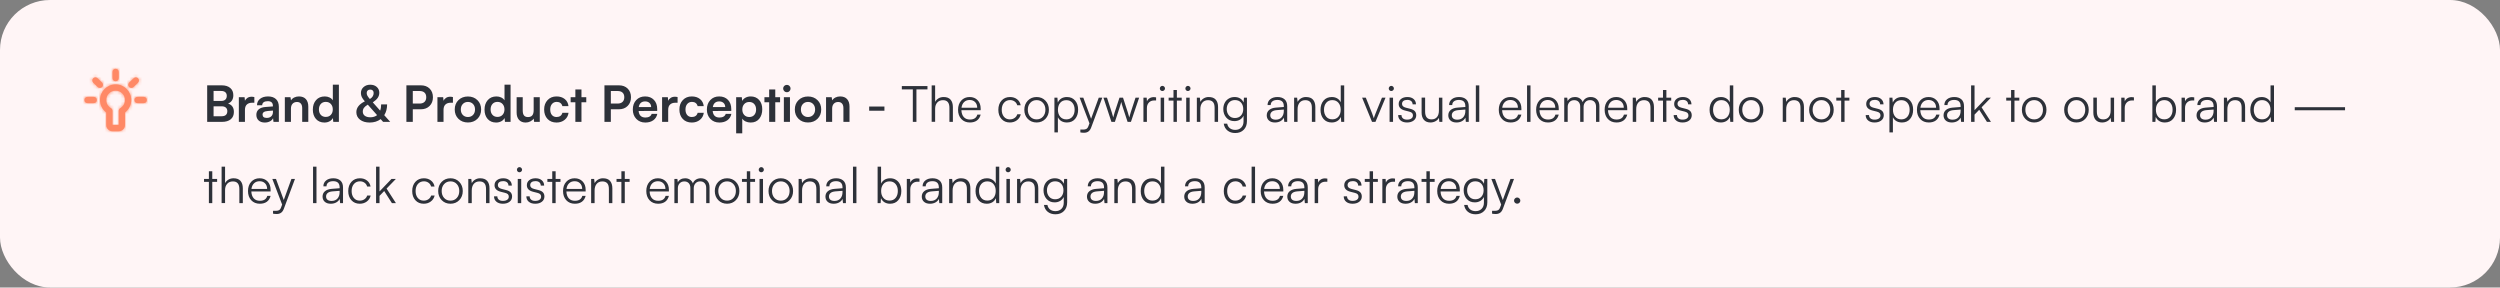 <svg width="800" height="92" viewBox="0 0 800 92" fill="none" xmlns="http://www.w3.org/2000/svg">
<rect x="0" y="0" width="800" height="92" fill="#808080" stroke="none"/>
<rect width="800" height="92" rx="16" fill="#FFF5F6"/>
<path fill-rule="evenodd" clip-rule="evenodd" d="M38 25C38 25.553 37.552 26 37 26C36.448 26 36 25.553 36 25V23C36 22.447 36.448 22 37 22C37.552 22 38 22.447 38 23V25ZM38 35.46C38 35.103 38.191 34.772 38.501 34.593C39.426 34.062 40 33.068 40 32C40 30.346 38.654 29 37 29C35.346 29 34 30.346 34 32C34 33.068 34.574 34.062 35.499 34.593C35.809 34.772 36 35.103 36 35.46V40H38V35.46ZM32 32C32 29.243 34.243 27 37 27C39.757 27 42 29.243 42 32C42 33.579 41.246 35.062 40 35.996V40C40 41.103 39.103 42 38 42H36C34.897 42 34 41.103 34 40V35.996C32.753 35.062 32 33.579 32 32ZM46 31H44C43.447 31 43 31.447 43 32C43 32.553 43.447 33 44 33H46C46.553 33 47 32.553 47 32C47 31.447 46.553 31 46 31ZM28 31H30C30.552 31 31 31.447 31 32C31 32.553 30.552 33 30 33H28C27.448 33 27 32.553 27 32C27 31.447 27.448 31 28 31ZM32.661 26.418L31.222 25.028C30.825 24.645 30.193 24.657 29.808 25.054C29.424 25.45 29.435 26.084 29.832 26.468L31.271 27.857C31.466 28.045 31.716 28.138 31.966 28.138C32.228 28.138 32.489 28.035 32.685 27.832C33.069 27.436 33.058 26.802 32.661 26.418ZM42.779 25.03C43.175 24.647 43.811 24.658 44.192 25.054C44.576 25.45 44.565 26.084 44.168 26.467L42.729 27.857C42.536 28.044 42.285 28.138 42.035 28.138C41.773 28.138 41.511 28.035 41.316 27.832C40.932 27.436 40.943 26.802 41.34 26.419L42.779 25.03Z" fill="#FF8966"/>
<mask id="mask0_5913_16432" style="mask-type:luminance" maskUnits="userSpaceOnUse" x="27" y="22" width="20" height="20">
<path fill-rule="evenodd" clip-rule="evenodd" d="M38 25C38 25.553 37.552 26 37 26C36.448 26 36 25.553 36 25V23C36 22.447 36.448 22 37 22C37.552 22 38 22.447 38 23V25ZM38 35.46C38 35.103 38.191 34.772 38.501 34.593C39.426 34.062 40 33.068 40 32C40 30.346 38.654 29 37 29C35.346 29 34 30.346 34 32C34 33.068 34.574 34.062 35.499 34.593C35.809 34.772 36 35.103 36 35.46V40H38V35.46ZM32 32C32 29.243 34.243 27 37 27C39.757 27 42 29.243 42 32C42 33.579 41.246 35.062 40 35.996V40C40 41.103 39.103 42 38 42H36C34.897 42 34 41.103 34 40V35.996C32.753 35.062 32 33.579 32 32ZM46 31H44C43.447 31 43 31.447 43 32C43 32.553 43.447 33 44 33H46C46.553 33 47 32.553 47 32C47 31.447 46.553 31 46 31ZM28 31H30C30.552 31 31 31.447 31 32C31 32.553 30.552 33 30 33H28C27.448 33 27 32.553 27 32C27 31.447 27.448 31 28 31ZM32.661 26.418L31.222 25.028C30.825 24.645 30.193 24.657 29.808 25.054C29.424 25.45 29.435 26.084 29.832 26.468L31.271 27.857C31.466 28.045 31.716 28.138 31.966 28.138C32.228 28.138 32.489 28.035 32.685 27.832C33.069 27.436 33.058 26.802 32.661 26.418ZM42.779 25.03C43.175 24.647 43.811 24.658 44.192 25.054C44.576 25.45 44.565 26.084 44.168 26.467L42.729 27.857C42.536 28.044 42.285 28.138 42.035 28.138C41.773 28.138 41.511 28.035 41.316 27.832C40.932 27.436 40.943 26.802 41.34 26.419L42.779 25.03Z" fill="white"/>
</mask>
<g mask="url(#mask0_5913_16432)">
<rect x="25" y="20" width="24" height="24" fill="#FF8966"/>
</g>
<path d="M66.297 39V27.305H70.953C72.104 27.305 73.01 27.586 73.672 28.148C74.333 28.706 74.664 29.474 74.664 30.453C74.664 31.776 74.104 32.672 72.984 33.141C74.224 33.542 74.844 34.438 74.844 35.828C74.844 36.828 74.51 37.607 73.844 38.164C73.177 38.721 72.24 39 71.031 39H66.297ZM70.773 29.109H68.344V32.297H70.82C71.378 32.297 71.807 32.156 72.109 31.875C72.417 31.588 72.57 31.185 72.57 30.664C72.57 30.164 72.414 29.781 72.102 29.516C71.794 29.245 71.352 29.109 70.773 29.109ZM70.953 34.023H68.344V37.195H70.953C71.531 37.195 71.974 37.057 72.281 36.781C72.588 36.505 72.742 36.104 72.742 35.578C72.742 35.083 72.586 34.7 72.273 34.43C71.961 34.159 71.521 34.023 70.953 34.023ZM81.391 31.062V32.875H80.672C79.953 32.875 79.391 33.068 78.984 33.453C78.583 33.833 78.383 34.401 78.383 35.156V39H76.43V31.109H78.273L78.383 32.266C78.555 31.865 78.826 31.547 79.195 31.312C79.565 31.073 80.008 30.953 80.523 30.953C80.805 30.953 81.094 30.99 81.391 31.062ZM84.734 39.211C83.901 39.211 83.242 38.987 82.758 38.539C82.273 38.091 82.031 37.492 82.031 36.742C82.031 36.013 82.284 35.43 82.789 34.992C83.299 34.555 84.023 34.302 84.961 34.234L87.328 34.055V33.883C87.328 32.878 86.784 32.375 85.695 32.375C85.122 32.375 84.68 32.49 84.367 32.719C84.06 32.948 83.906 33.271 83.906 33.688H82.242C82.242 32.833 82.565 32.148 83.211 31.633C83.857 31.117 84.716 30.859 85.789 30.859C86.867 30.859 87.711 31.146 88.32 31.719C88.93 32.292 89.234 33.12 89.234 34.203V39H87.516L87.375 37.828C87.208 38.234 86.88 38.568 86.391 38.828C85.901 39.083 85.349 39.211 84.734 39.211ZM85.375 37.734C85.979 37.734 86.458 37.562 86.812 37.219C87.167 36.875 87.344 36.401 87.344 35.797V35.383L85.695 35.516C85.102 35.568 84.672 35.69 84.406 35.883C84.146 36.07 84.016 36.331 84.016 36.664C84.016 37.378 84.469 37.734 85.375 37.734ZM93.102 39H91.148V31.094H92.953L93.117 32.117C93.362 31.721 93.708 31.414 94.156 31.195C94.609 30.971 95.107 30.859 95.648 30.859C96.628 30.859 97.372 31.146 97.883 31.719C98.398 32.292 98.656 33.096 98.656 34.133V39H96.703V34.602C96.703 33.956 96.555 33.466 96.258 33.133C95.966 32.8 95.56 32.633 95.039 32.633C94.44 32.633 93.966 32.823 93.617 33.203C93.273 33.583 93.102 34.096 93.102 34.742V39ZM103.82 39.211C102.685 39.211 101.781 38.831 101.109 38.07C100.443 37.31 100.109 36.312 100.109 35.078C100.109 33.828 100.453 32.812 101.141 32.031C101.828 31.25 102.758 30.859 103.93 30.859C104.482 30.859 104.987 30.969 105.445 31.188C105.909 31.406 106.263 31.711 106.508 32.102V27.094H108.445V39H106.648L106.523 37.766C106.289 38.219 105.93 38.573 105.445 38.828C104.966 39.083 104.424 39.211 103.82 39.211ZM104.25 37.414C104.927 37.414 105.469 37.193 105.875 36.75C106.286 36.307 106.492 35.729 106.492 35.016C106.492 34.302 106.286 33.721 105.875 33.273C105.469 32.825 104.927 32.602 104.25 32.602C103.578 32.602 103.044 32.825 102.648 33.273C102.253 33.721 102.055 34.302 102.055 35.016C102.055 35.729 102.253 36.307 102.648 36.75C103.044 37.193 103.578 37.414 104.25 37.414ZM122.594 39L121.812 38.117C120.849 38.846 119.674 39.211 118.289 39.211C117.018 39.211 115.99 38.906 115.203 38.297C114.422 37.682 114.031 36.883 114.031 35.898C114.031 34.471 114.938 33.318 116.75 32.438C116.292 31.912 115.966 31.448 115.773 31.047C115.586 30.646 115.492 30.224 115.492 29.781C115.492 29.005 115.773 28.367 116.336 27.867C116.904 27.362 117.62 27.109 118.484 27.109C119.339 27.109 120.034 27.349 120.57 27.828C121.107 28.307 121.375 28.927 121.375 29.688C121.375 30.271 121.211 30.807 120.883 31.297C120.555 31.781 120.026 32.268 119.297 32.758L121.648 35.398C121.862 34.831 121.969 34.164 121.969 33.398H123.875C123.875 34.753 123.57 35.906 122.961 36.859L124.867 39H122.594ZM117.344 29.766C117.344 30.052 117.417 30.336 117.562 30.617C117.708 30.893 117.971 31.25 118.352 31.688C119.164 31.208 119.57 30.562 119.57 29.75C119.57 29.406 119.474 29.141 119.281 28.953C119.089 28.76 118.823 28.664 118.484 28.664C118.13 28.664 117.852 28.763 117.648 28.961C117.445 29.154 117.344 29.422 117.344 29.766ZM116.094 35.703C116.094 36.271 116.307 36.719 116.734 37.047C117.167 37.37 117.76 37.531 118.516 37.531C119.375 37.531 120.094 37.302 120.672 36.844L117.695 33.492C117.143 33.805 116.737 34.138 116.477 34.492C116.221 34.846 116.094 35.25 116.094 35.703ZM134.672 34.969H132.094V39H130.047V27.305H134.672C135.844 27.305 136.781 27.654 137.484 28.352C138.188 29.049 138.539 29.974 138.539 31.125C138.539 32.26 138.185 33.185 137.477 33.898C136.768 34.612 135.833 34.969 134.672 34.969ZM134.273 29.125H132.094V33.141H134.234C134.932 33.141 135.466 32.964 135.836 32.609C136.211 32.255 136.398 31.755 136.398 31.109C136.398 30.469 136.214 29.979 135.844 29.641C135.479 29.297 134.956 29.125 134.273 29.125ZM144.938 31.062V32.875H144.219C143.5 32.875 142.938 33.068 142.531 33.453C142.13 33.833 141.93 34.401 141.93 35.156V39H139.977V31.109H141.82L141.93 32.266C142.102 31.865 142.372 31.547 142.742 31.312C143.112 31.073 143.555 30.953 144.07 30.953C144.352 30.953 144.641 30.99 144.938 31.062ZM146.703 38.031C145.911 37.255 145.516 36.255 145.516 35.031C145.516 33.807 145.911 32.81 146.703 32.039C147.495 31.263 148.505 30.875 149.734 30.875C150.964 30.875 151.974 31.263 152.766 32.039C153.562 32.81 153.961 33.807 153.961 35.031C153.961 36.255 153.562 37.255 152.766 38.031C151.974 38.807 150.964 39.195 149.734 39.195C148.505 39.195 147.495 38.807 146.703 38.031ZM148.094 33.289C147.672 33.732 147.461 34.312 147.461 35.031C147.461 35.75 147.672 36.333 148.094 36.781C148.516 37.224 149.062 37.445 149.734 37.445C150.406 37.445 150.953 37.224 151.375 36.781C151.797 36.333 152.008 35.75 152.008 35.031C152.008 34.312 151.797 33.732 151.375 33.289C150.953 32.841 150.406 32.617 149.734 32.617C149.062 32.617 148.516 32.841 148.094 33.289ZM158.758 39.211C157.622 39.211 156.719 38.831 156.047 38.07C155.38 37.31 155.047 36.312 155.047 35.078C155.047 33.828 155.391 32.812 156.078 32.031C156.766 31.25 157.695 30.859 158.867 30.859C159.419 30.859 159.924 30.969 160.383 31.188C160.846 31.406 161.201 31.711 161.445 32.102V27.094H163.383V39H161.586L161.461 37.766C161.227 38.219 160.867 38.573 160.383 38.828C159.904 39.083 159.362 39.211 158.758 39.211ZM159.188 37.414C159.865 37.414 160.406 37.193 160.812 36.75C161.224 36.307 161.43 35.729 161.43 35.016C161.43 34.302 161.224 33.721 160.812 33.273C160.406 32.825 159.865 32.602 159.188 32.602C158.516 32.602 157.982 32.825 157.586 33.273C157.19 33.721 156.992 34.302 156.992 35.016C156.992 35.729 157.19 36.307 157.586 36.75C157.982 37.193 158.516 37.414 159.188 37.414ZM170.773 31.094H172.727V39H170.922L170.773 37.945C170.534 38.32 170.177 38.625 169.703 38.859C169.234 39.094 168.737 39.211 168.211 39.211C167.31 39.211 166.602 38.927 166.086 38.359C165.576 37.786 165.32 37.013 165.32 36.039V31.094H167.273V35.352C167.273 36.086 167.414 36.622 167.695 36.961C167.977 37.294 168.396 37.461 168.953 37.461C169.573 37.461 170.031 37.281 170.328 36.922C170.625 36.557 170.773 35.997 170.773 35.242V31.094ZM174.125 35.031C174.125 33.807 174.49 32.807 175.219 32.031C175.953 31.25 176.904 30.859 178.07 30.859C179.148 30.859 180.031 31.138 180.719 31.695C181.411 32.253 181.81 33.008 181.914 33.961H179.961C179.846 33.518 179.633 33.182 179.32 32.953C179.013 32.719 178.625 32.602 178.156 32.602C177.526 32.602 177.021 32.823 176.641 33.266C176.26 33.703 176.07 34.292 176.07 35.031C176.07 35.776 176.25 36.365 176.609 36.797C176.974 37.229 177.469 37.445 178.094 37.445C178.583 37.445 178.99 37.331 179.312 37.102C179.641 36.867 179.857 36.534 179.961 36.102H181.93C181.81 37.029 181.396 37.779 180.688 38.352C179.984 38.925 179.12 39.211 178.094 39.211C176.896 39.211 175.935 38.831 175.211 38.07C174.487 37.305 174.125 36.292 174.125 35.031ZM186.07 39H184.117V32.727H182.602V31.094H184.117V28.633H186.07V31.094H187.609V32.727H186.07V39ZM198.047 34.969H195.469V39H193.422V27.305H198.047C199.219 27.305 200.156 27.654 200.859 28.352C201.562 29.049 201.914 29.974 201.914 31.125C201.914 32.26 201.56 33.185 200.852 33.898C200.143 34.612 199.208 34.969 198.047 34.969ZM197.648 29.125H195.469V33.141H197.609C198.307 33.141 198.841 32.964 199.211 32.609C199.586 32.255 199.773 31.755 199.773 31.109C199.773 30.469 199.589 29.979 199.219 29.641C198.854 29.297 198.331 29.125 197.648 29.125ZM206.5 39.211C205.323 39.211 204.362 38.823 203.617 38.047C202.872 37.271 202.5 36.271 202.5 35.047C202.5 33.807 202.865 32.8 203.594 32.023C204.323 31.247 205.268 30.859 206.43 30.859C207.612 30.859 208.552 31.227 209.25 31.961C209.953 32.69 210.305 33.672 210.305 34.906V35.492L204.352 35.516C204.492 36.911 205.219 37.609 206.531 37.609C207.062 37.609 207.5 37.508 207.844 37.305C208.188 37.102 208.417 36.812 208.531 36.438H210.336C210.169 37.302 209.745 37.982 209.062 38.477C208.385 38.966 207.531 39.211 206.5 39.211ZM206.445 32.453C205.872 32.453 205.411 32.607 205.062 32.914C204.719 33.221 204.497 33.672 204.398 34.266H208.367C208.367 33.719 208.193 33.281 207.844 32.953C207.495 32.62 207.029 32.453 206.445 32.453ZM216.828 31.062V32.875H216.109C215.391 32.875 214.828 33.068 214.422 33.453C214.021 33.833 213.82 34.401 213.82 35.156V39H211.867V31.109H213.711L213.82 32.266C213.992 31.865 214.263 31.547 214.633 31.312C215.003 31.073 215.445 30.953 215.961 30.953C216.242 30.953 216.531 30.99 216.828 31.062ZM217.406 35.031C217.406 33.807 217.771 32.807 218.5 32.031C219.234 31.25 220.185 30.859 221.352 30.859C222.43 30.859 223.312 31.138 224 31.695C224.693 32.253 225.091 33.008 225.195 33.961H223.242C223.128 33.518 222.914 33.182 222.602 32.953C222.294 32.719 221.906 32.602 221.438 32.602C220.807 32.602 220.302 32.823 219.922 33.266C219.542 33.703 219.352 34.292 219.352 35.031C219.352 35.776 219.531 36.365 219.891 36.797C220.255 37.229 220.75 37.445 221.375 37.445C221.865 37.445 222.271 37.331 222.594 37.102C222.922 36.867 223.138 36.534 223.242 36.102H225.211C225.091 37.029 224.677 37.779 223.969 38.352C223.266 38.925 222.401 39.211 221.375 39.211C220.177 39.211 219.216 38.831 218.492 38.07C217.768 37.305 217.406 36.292 217.406 35.031ZM230.203 39.211C229.026 39.211 228.065 38.823 227.32 38.047C226.576 37.271 226.203 36.271 226.203 35.047C226.203 33.807 226.568 32.8 227.297 32.023C228.026 31.247 228.971 30.859 230.133 30.859C231.315 30.859 232.255 31.227 232.953 31.961C233.656 32.69 234.008 33.672 234.008 34.906V35.492L228.055 35.516C228.195 36.911 228.922 37.609 230.234 37.609C230.766 37.609 231.203 37.508 231.547 37.305C231.891 37.102 232.12 36.812 232.234 36.438H234.039C233.872 37.302 233.448 37.982 232.766 38.477C232.089 38.966 231.234 39.211 230.203 39.211ZM230.148 32.453C229.576 32.453 229.115 32.607 228.766 32.914C228.422 33.221 228.201 33.672 228.102 34.266H232.07C232.07 33.719 231.896 33.281 231.547 32.953C231.198 32.62 230.732 32.453 230.148 32.453ZM235.57 42.664V31.094H237.375L237.508 32.297C237.742 31.844 238.102 31.492 238.586 31.242C239.07 30.987 239.617 30.859 240.227 30.859C241.341 30.859 242.234 31.232 242.906 31.977C243.583 32.721 243.922 33.714 243.922 34.953C243.922 36.214 243.594 37.24 242.938 38.031C242.281 38.818 241.378 39.211 240.227 39.211C239.628 39.211 239.089 39.099 238.609 38.875C238.13 38.651 237.768 38.341 237.523 37.945V42.664H235.57ZM238.148 33.305C237.742 33.753 237.539 34.333 237.539 35.047C237.539 35.76 237.742 36.339 238.148 36.781C238.56 37.224 239.099 37.445 239.766 37.445C240.443 37.445 240.977 37.224 241.367 36.781C241.758 36.339 241.953 35.76 241.953 35.047C241.953 34.328 241.758 33.747 241.367 33.305C240.977 32.857 240.443 32.633 239.766 32.633C239.099 32.633 238.56 32.857 238.148 33.305ZM248.086 39H246.133V32.727H244.617V31.094H246.133V28.633H248.086V31.094H249.625V32.727H248.086V39ZM251.812 29.516C251.479 29.516 251.195 29.401 250.961 29.172C250.727 28.938 250.609 28.656 250.609 28.328C250.609 28 250.724 27.724 250.953 27.5C251.188 27.271 251.474 27.156 251.812 27.156C252.135 27.156 252.409 27.271 252.633 27.5C252.862 27.724 252.977 28 252.977 28.328C252.977 28.656 252.862 28.938 252.633 29.172C252.409 29.401 252.135 29.516 251.812 29.516ZM250.836 39V31.094H252.789V39H250.836ZM255.531 38.031C254.74 37.255 254.344 36.255 254.344 35.031C254.344 33.807 254.74 32.81 255.531 32.039C256.323 31.263 257.333 30.875 258.562 30.875C259.792 30.875 260.802 31.263 261.594 32.039C262.391 32.81 262.789 33.807 262.789 35.031C262.789 36.255 262.391 37.255 261.594 38.031C260.802 38.807 259.792 39.195 258.562 39.195C257.333 39.195 256.323 38.807 255.531 38.031ZM256.922 33.289C256.5 33.732 256.289 34.312 256.289 35.031C256.289 35.75 256.5 36.333 256.922 36.781C257.344 37.224 257.891 37.445 258.562 37.445C259.234 37.445 259.781 37.224 260.203 36.781C260.625 36.333 260.836 35.75 260.836 35.031C260.836 34.312 260.625 33.732 260.203 33.289C259.781 32.841 259.234 32.617 258.562 32.617C257.891 32.617 257.344 32.841 256.922 33.289ZM266.289 39H264.336V31.094H266.141L266.305 32.117C266.549 31.721 266.896 31.414 267.344 31.195C267.797 30.971 268.294 30.859 268.836 30.859C269.815 30.859 270.56 31.146 271.07 31.719C271.586 32.292 271.844 33.096 271.844 34.133V39H269.891V34.602C269.891 33.956 269.742 33.466 269.445 33.133C269.154 32.8 268.747 32.633 268.227 32.633C267.628 32.633 267.154 32.823 266.805 33.203C266.461 33.583 266.289 34.096 266.289 34.742V39ZM278.133 35.43V34.086H283.016V35.43H278.133ZM288.586 28.602V27.547H296.789V28.602H293.258V39H292.102V28.602H288.586ZM299.242 38.984H298.133V27.336H299.242V32.602C299.497 32.122 299.859 31.745 300.328 31.469C300.797 31.188 301.346 31.047 301.977 31.047C302.961 31.047 303.698 31.331 304.188 31.898C304.677 32.466 304.922 33.255 304.922 34.266V39H303.812V34.508C303.812 32.872 303.13 32.055 301.766 32.055C300.969 32.055 300.349 32.312 299.906 32.828C299.464 33.344 299.242 33.992 299.242 34.773V38.984ZM310.367 39.195C309.232 39.195 308.315 38.823 307.617 38.078C306.924 37.328 306.578 36.344 306.578 35.125C306.578 33.917 306.919 32.935 307.602 32.18C308.289 31.424 309.185 31.047 310.289 31.047C311.336 31.047 312.185 31.385 312.836 32.062C313.487 32.74 313.812 33.628 313.812 34.727V35.273H307.648C307.69 36.221 307.948 36.956 308.422 37.477C308.896 37.992 309.549 38.25 310.383 38.25C311.664 38.25 312.453 37.727 312.75 36.68H313.812C313.604 37.497 313.206 38.122 312.617 38.555C312.029 38.982 311.279 39.195 310.367 39.195ZM310.289 31.992C309.57 31.992 308.979 32.214 308.516 32.656C308.057 33.099 307.779 33.703 307.68 34.469H312.703C312.703 33.724 312.482 33.125 312.039 32.672C311.596 32.219 311.013 31.992 310.289 31.992ZM319.469 35.141C319.469 33.922 319.81 32.935 320.492 32.18C321.18 31.424 322.086 31.047 323.211 31.047C324.102 31.047 324.854 31.287 325.469 31.766C326.083 32.245 326.466 32.885 326.617 33.688H325.516C325.375 33.167 325.094 32.76 324.672 32.469C324.255 32.172 323.773 32.023 323.227 32.023C322.435 32.023 321.792 32.305 321.297 32.867C320.802 33.43 320.555 34.182 320.555 35.125C320.555 36.047 320.792 36.792 321.266 37.359C321.74 37.922 322.367 38.203 323.148 38.203C323.721 38.203 324.224 38.055 324.656 37.758C325.089 37.461 325.38 37.065 325.531 36.57H326.648C326.466 37.362 326.057 37.997 325.422 38.477C324.786 38.956 324.029 39.195 323.148 39.195C322.049 39.195 321.161 38.823 320.484 38.078C319.807 37.333 319.469 36.354 319.469 35.141ZM327.781 35.125C327.781 33.943 328.151 32.969 328.891 32.203C329.635 31.432 330.578 31.047 331.719 31.047C332.854 31.047 333.792 31.432 334.531 32.203C335.276 32.969 335.648 33.943 335.648 35.125C335.648 36.302 335.276 37.276 334.531 38.047C333.792 38.812 332.854 39.195 331.719 39.195C330.583 39.195 329.643 38.812 328.898 38.047C328.154 37.276 327.781 36.302 327.781 35.125ZM328.898 35.109C328.898 36.021 329.159 36.766 329.68 37.344C330.206 37.917 330.885 38.203 331.719 38.203C332.542 38.203 333.216 37.917 333.742 37.344C334.268 36.766 334.531 36.021 334.531 35.109C334.531 34.214 334.268 33.479 333.742 32.906C333.216 32.328 332.542 32.039 331.719 32.039C330.891 32.039 330.214 32.328 329.688 32.906C329.161 33.479 328.898 34.214 328.898 35.109ZM337.414 42.375V31.258H338.375L338.492 32.82C338.758 32.232 339.143 31.789 339.648 31.492C340.159 31.195 340.747 31.047 341.414 31.047C342.513 31.047 343.385 31.424 344.031 32.18C344.677 32.93 345 33.901 345 35.094C345 36.297 344.68 37.281 344.039 38.047C343.404 38.812 342.529 39.195 341.414 39.195C340.747 39.195 340.167 39.055 339.672 38.773C339.177 38.487 338.794 38.068 338.523 37.516V42.375H337.414ZM338.539 35.125C338.539 36.031 338.779 36.771 339.258 37.344C339.742 37.917 340.398 38.203 341.227 38.203C342.049 38.203 342.698 37.917 343.172 37.344C343.646 36.771 343.883 36.031 343.883 35.125C343.883 34.214 343.646 33.474 343.172 32.906C342.698 32.339 342.049 32.055 341.227 32.055C340.393 32.055 339.737 32.339 339.258 32.906C338.779 33.474 338.539 34.214 338.539 35.125ZM345.711 42.375V41.461H346.562C346.771 41.461 346.94 41.45 347.07 41.43C347.206 41.414 347.357 41.372 347.523 41.305C347.69 41.242 347.836 41.133 347.961 40.977C348.086 40.825 348.195 40.625 348.289 40.375L348.625 39.461L345.484 31.258H346.656L349.148 38.008L351.602 31.258H352.734L349.188 40.773C348.969 41.372 348.669 41.807 348.289 42.078C347.914 42.349 347.445 42.484 346.883 42.484C346.43 42.484 346.039 42.448 345.711 42.375ZM355.656 39L353.102 31.258H354.234L355.758 35.93C355.898 36.341 356.057 36.896 356.234 37.594C356.292 37.312 356.445 36.758 356.695 35.93L358.234 31.258H359.367L360.891 35.93C361.057 36.425 361.216 36.979 361.367 37.594C361.518 36.969 361.674 36.414 361.836 35.93L363.367 31.258H364.523L361.898 39H360.828L359.227 34.133C359.049 33.607 358.911 33.102 358.812 32.617C358.688 33.086 358.536 33.591 358.359 34.133L356.766 39H355.656ZM369.953 31.156V32.148H369.344C368.635 32.148 368.068 32.372 367.641 32.82C367.219 33.263 367.008 33.852 367.008 34.586V39H365.898V31.258H366.945L367.023 32.453C367.18 32.031 367.451 31.698 367.836 31.453C368.227 31.203 368.69 31.078 369.227 31.078C369.482 31.078 369.724 31.104 369.953 31.156ZM372.547 28.883C372.38 29.044 372.185 29.125 371.961 29.125C371.737 29.125 371.544 29.047 371.383 28.891C371.227 28.729 371.148 28.537 371.148 28.312C371.148 28.088 371.229 27.893 371.391 27.727C371.552 27.56 371.742 27.477 371.961 27.477C372.185 27.477 372.38 27.56 372.547 27.727C372.714 27.893 372.797 28.088 372.797 28.312C372.797 28.531 372.714 28.721 372.547 28.883ZM371.414 39V31.258H372.523V39H371.414ZM376.602 39H375.516V32.188H373.961V31.258H375.516V28.805H376.602V31.258H378.148V32.188H376.602V39ZM380.719 28.883C380.552 29.044 380.357 29.125 380.133 29.125C379.909 29.125 379.716 29.047 379.555 28.891C379.398 28.729 379.32 28.537 379.32 28.312C379.32 28.088 379.401 27.893 379.562 27.727C379.724 27.56 379.914 27.477 380.133 27.477C380.357 27.477 380.552 27.56 380.719 27.727C380.885 27.893 380.969 28.088 380.969 28.312C380.969 28.531 380.885 28.721 380.719 28.883ZM379.586 39V31.258H380.695V39H379.586ZM384.102 39H382.992V31.258H383.953L384.117 32.602C384.372 32.112 384.737 31.732 385.211 31.461C385.685 31.185 386.206 31.047 386.773 31.047C387.799 31.047 388.557 31.331 389.047 31.898C389.536 32.461 389.781 33.25 389.781 34.266V39H388.672V34.508C388.672 33.643 388.492 33.018 388.133 32.633C387.773 32.247 387.255 32.055 386.578 32.055C385.797 32.055 385.188 32.318 384.75 32.844C384.318 33.365 384.102 34.068 384.102 34.953V39ZM391.453 34.906C391.453 34.198 391.594 33.555 391.875 32.977C392.161 32.393 392.583 31.927 393.141 31.578C393.703 31.224 394.352 31.047 395.086 31.047C395.758 31.047 396.341 31.198 396.836 31.5C397.331 31.802 397.701 32.237 397.945 32.805L398.062 31.258H399.023V38.758C399.023 39.909 398.682 40.831 398 41.523C397.318 42.221 396.409 42.57 395.273 42.57C394.279 42.57 393.453 42.305 392.797 41.773C392.146 41.247 391.745 40.516 391.594 39.578H392.703C392.823 40.203 393.109 40.69 393.562 41.039C394.021 41.388 394.596 41.562 395.289 41.562C396.081 41.562 396.719 41.315 397.203 40.82C397.688 40.331 397.93 39.682 397.93 38.875V37.031C397.664 37.578 397.276 38.003 396.766 38.305C396.255 38.607 395.669 38.758 395.008 38.758C393.935 38.758 393.073 38.388 392.422 37.648C391.776 36.909 391.453 35.995 391.453 34.906ZM393.258 32.844C392.789 33.391 392.555 34.073 392.555 34.891C392.555 35.708 392.792 36.393 393.266 36.945C393.74 37.492 394.372 37.766 395.164 37.766C395.987 37.766 396.638 37.5 397.117 36.969C397.596 36.432 397.836 35.74 397.836 34.891C397.836 34.042 397.599 33.352 397.125 32.82C396.656 32.289 396.008 32.023 395.18 32.023C394.372 32.023 393.732 32.297 393.258 32.844ZM407.984 39.195C407.172 39.195 406.531 38.987 406.062 38.57C405.594 38.148 405.359 37.594 405.359 36.906C405.359 36.198 405.615 35.628 406.125 35.195C406.641 34.763 407.352 34.51 408.258 34.438L410.82 34.234V33.977C410.82 32.643 410.135 31.977 408.766 31.977C408.094 31.977 407.568 32.122 407.188 32.414C406.812 32.7 406.625 33.104 406.625 33.625H405.617C405.617 32.844 405.909 32.219 406.492 31.75C407.076 31.281 407.846 31.047 408.805 31.047C409.747 31.047 410.5 31.292 411.062 31.781C411.625 32.271 411.906 33.008 411.906 33.992V39H410.977L410.836 37.641C410.596 38.13 410.224 38.513 409.719 38.789C409.219 39.06 408.641 39.195 407.984 39.195ZM408.242 38.297C409.049 38.297 409.68 38.042 410.133 37.531C410.591 37.016 410.82 36.331 410.82 35.477V35.062L408.531 35.242C407.833 35.305 407.318 35.479 406.984 35.766C406.651 36.052 406.484 36.422 406.484 36.875C406.484 37.339 406.641 37.693 406.953 37.938C407.271 38.177 407.701 38.297 408.242 38.297ZM415.227 39H414.117V31.258H415.078L415.242 32.602C415.497 32.112 415.862 31.732 416.336 31.461C416.81 31.185 417.331 31.047 417.898 31.047C418.924 31.047 419.682 31.331 420.172 31.898C420.661 32.461 420.906 33.25 420.906 34.266V39H419.797V34.508C419.797 33.643 419.617 33.018 419.258 32.633C418.898 32.247 418.38 32.055 417.703 32.055C416.922 32.055 416.312 32.318 415.875 32.844C415.443 33.365 415.227 34.068 415.227 34.953V39ZM426.148 39.195C425.044 39.195 424.169 38.818 423.523 38.062C422.883 37.302 422.562 36.328 422.562 35.141C422.562 33.943 422.885 32.961 423.531 32.195C424.182 31.43 425.07 31.047 426.195 31.047C426.846 31.047 427.414 31.19 427.898 31.477C428.388 31.758 428.768 32.175 429.039 32.727V27.336H430.148V39H429.188L429.07 37.414C428.805 38.003 428.417 38.448 427.906 38.75C427.401 39.047 426.815 39.195 426.148 39.195ZM426.336 38.188C427.169 38.188 427.826 37.904 428.305 37.336C428.784 36.763 429.023 36.021 429.023 35.109C429.023 34.203 428.784 33.466 428.305 32.898C427.826 32.325 427.169 32.039 426.336 32.039C425.513 32.039 424.865 32.325 424.391 32.898C423.917 33.466 423.68 34.203 423.68 35.109C423.68 36.021 423.917 36.763 424.391 37.336C424.865 37.904 425.513 38.188 426.336 38.188ZM439.047 39L435.875 31.258H437.062L439.062 36.25C439.37 37.068 439.557 37.602 439.625 37.852C439.719 37.492 439.909 36.958 440.195 36.25L442.227 31.258H443.367L440.148 39H439.047ZM445.797 28.883C445.63 29.044 445.435 29.125 445.211 29.125C444.987 29.125 444.794 29.047 444.633 28.891C444.477 28.729 444.398 28.537 444.398 28.312C444.398 28.088 444.479 27.893 444.641 27.727C444.802 27.56 444.992 27.477 445.211 27.477C445.435 27.477 445.63 27.56 445.797 27.727C445.964 27.893 446.047 28.088 446.047 28.312C446.047 28.531 445.964 28.721 445.797 28.883ZM444.664 39V31.258H445.773V39H444.664ZM447.414 36.82H448.477C448.477 37.268 448.633 37.625 448.945 37.891C449.263 38.151 449.693 38.281 450.234 38.281C450.833 38.281 451.299 38.161 451.633 37.922C451.971 37.682 452.141 37.354 452.141 36.938C452.141 36.609 452.047 36.349 451.859 36.156C451.672 35.964 451.354 35.812 450.906 35.703L449.578 35.367C448.245 35.034 447.578 34.336 447.578 33.273C447.578 32.596 447.833 32.057 448.344 31.656C448.859 31.25 449.536 31.047 450.375 31.047C451.193 31.047 451.849 31.258 452.344 31.68C452.839 32.096 453.096 32.664 453.117 33.383H452.039C452.023 32.935 451.867 32.586 451.57 32.336C451.273 32.086 450.865 31.961 450.344 31.961C449.802 31.961 449.383 32.073 449.086 32.297C448.794 32.521 448.648 32.841 448.648 33.258C448.648 33.857 449.07 34.26 449.914 34.469L451.242 34.805C451.919 34.971 452.414 35.221 452.727 35.555C453.039 35.888 453.195 36.333 453.195 36.891C453.195 37.583 452.924 38.141 452.383 38.562C451.841 38.984 451.13 39.195 450.25 39.195C449.38 39.195 448.69 38.979 448.18 38.547C447.669 38.115 447.414 37.539 447.414 36.82ZM460.453 31.258H461.555V39H460.594L460.453 37.688C460.24 38.141 459.883 38.505 459.383 38.781C458.888 39.057 458.339 39.195 457.734 39.195C456.839 39.195 456.143 38.914 455.648 38.352C455.159 37.784 454.914 37.018 454.914 36.055V31.242H456.039V35.703C456.039 37.37 456.721 38.203 458.086 38.203C458.836 38.203 459.417 37.958 459.828 37.469C460.245 36.979 460.453 36.279 460.453 35.367V31.258ZM466.078 39.195C465.266 39.195 464.625 38.987 464.156 38.57C463.688 38.148 463.453 37.594 463.453 36.906C463.453 36.198 463.708 35.628 464.219 35.195C464.734 34.763 465.445 34.51 466.352 34.438L468.914 34.234V33.977C468.914 32.643 468.229 31.977 466.859 31.977C466.188 31.977 465.661 32.122 465.281 32.414C464.906 32.7 464.719 33.104 464.719 33.625H463.711C463.711 32.844 464.003 32.219 464.586 31.75C465.169 31.281 465.94 31.047 466.898 31.047C467.841 31.047 468.594 31.292 469.156 31.781C469.719 32.271 470 33.008 470 33.992V39H469.07L468.93 37.641C468.69 38.13 468.318 38.513 467.812 38.789C467.312 39.06 466.734 39.195 466.078 39.195ZM466.336 38.297C467.143 38.297 467.773 38.042 468.227 37.531C468.685 37.016 468.914 36.331 468.914 35.477V35.062L466.625 35.242C465.927 35.305 465.411 35.479 465.078 35.766C464.745 36.052 464.578 36.422 464.578 36.875C464.578 37.339 464.734 37.693 465.047 37.938C465.365 38.177 465.794 38.297 466.336 38.297ZM473.367 39H472.266V27.336H473.367V39ZM483.398 39.195C482.263 39.195 481.346 38.823 480.648 38.078C479.956 37.328 479.609 36.344 479.609 35.125C479.609 33.917 479.951 32.935 480.633 32.18C481.32 31.424 482.216 31.047 483.32 31.047C484.367 31.047 485.216 31.385 485.867 32.062C486.518 32.74 486.844 33.628 486.844 34.727V35.273H480.68C480.721 36.221 480.979 36.956 481.453 37.477C481.927 37.992 482.581 38.25 483.414 38.25C484.695 38.25 485.484 37.727 485.781 36.68H486.844C486.635 37.497 486.237 38.122 485.648 38.555C485.06 38.982 484.31 39.195 483.398 39.195ZM483.32 31.992C482.602 31.992 482.01 32.214 481.547 32.656C481.089 33.099 480.81 33.703 480.711 34.469H485.734C485.734 33.724 485.513 33.125 485.07 32.672C484.628 32.219 484.044 31.992 483.32 31.992ZM489.758 39H488.656V27.336H489.758V39ZM495.352 39.195C494.216 39.195 493.299 38.823 492.602 38.078C491.909 37.328 491.562 36.344 491.562 35.125C491.562 33.917 491.904 32.935 492.586 32.18C493.273 31.424 494.169 31.047 495.273 31.047C496.32 31.047 497.169 31.385 497.82 32.062C498.471 32.74 498.797 33.628 498.797 34.727V35.273H492.633C492.674 36.221 492.932 36.956 493.406 37.477C493.88 37.992 494.534 38.25 495.367 38.25C496.648 38.25 497.438 37.727 497.734 36.68H498.797C498.589 37.497 498.19 38.122 497.602 38.555C497.013 38.982 496.263 39.195 495.352 39.195ZM495.273 31.992C494.555 31.992 493.964 32.214 493.5 32.656C493.042 33.099 492.763 33.703 492.664 34.469H497.688C497.688 33.724 497.466 33.125 497.023 32.672C496.581 32.219 495.997 31.992 495.273 31.992ZM501.664 39H500.555V31.258H501.516L501.648 32.359C501.841 31.953 502.143 31.633 502.555 31.398C502.966 31.164 503.443 31.047 503.984 31.047C504.589 31.047 505.107 31.195 505.539 31.492C505.977 31.784 506.289 32.185 506.477 32.695C506.654 32.185 506.966 31.784 507.414 31.492C507.867 31.195 508.404 31.047 509.023 31.047C509.867 31.047 510.542 31.305 511.047 31.82C511.552 32.336 511.805 33.039 511.805 33.93V39H510.734V34.148C510.734 33.487 510.562 32.971 510.219 32.602C509.88 32.227 509.411 32.039 508.812 32.039C508.182 32.039 507.68 32.247 507.305 32.664C506.935 33.081 506.75 33.599 506.75 34.219V39H505.664V34.133C505.664 33.482 505.49 32.974 505.141 32.609C504.797 32.24 504.331 32.055 503.742 32.055C503.112 32.055 502.607 32.26 502.227 32.672C501.852 33.078 501.664 33.589 501.664 34.203V39ZM517.273 39.195C516.138 39.195 515.221 38.823 514.523 38.078C513.831 37.328 513.484 36.344 513.484 35.125C513.484 33.917 513.826 32.935 514.508 32.18C515.195 31.424 516.091 31.047 517.195 31.047C518.242 31.047 519.091 31.385 519.742 32.062C520.393 32.74 520.719 33.628 520.719 34.727V35.273H514.555C514.596 36.221 514.854 36.956 515.328 37.477C515.802 37.992 516.456 38.25 517.289 38.25C518.57 38.25 519.359 37.727 519.656 36.68H520.719C520.51 37.497 520.112 38.122 519.523 38.555C518.935 38.982 518.185 39.195 517.273 39.195ZM517.195 31.992C516.477 31.992 515.885 32.214 515.422 32.656C514.964 33.099 514.685 33.703 514.586 34.469H519.609C519.609 33.724 519.388 33.125 518.945 32.672C518.503 32.219 517.919 31.992 517.195 31.992ZM523.586 39H522.477V31.258H523.438L523.602 32.602C523.857 32.112 524.221 31.732 524.695 31.461C525.169 31.185 525.69 31.047 526.258 31.047C527.284 31.047 528.042 31.331 528.531 31.898C529.021 32.461 529.266 33.25 529.266 34.266V39H528.156V34.508C528.156 33.643 527.977 33.018 527.617 32.633C527.258 32.247 526.74 32.055 526.062 32.055C525.281 32.055 524.672 32.318 524.234 32.844C523.802 33.365 523.586 34.068 523.586 34.953V39ZM533.242 39H532.156V32.188H530.602V31.258H532.156V28.805H533.242V31.258H534.789V32.188H533.242V39ZM535.57 36.82H536.633C536.633 37.268 536.789 37.625 537.102 37.891C537.419 38.151 537.849 38.281 538.391 38.281C538.99 38.281 539.456 38.161 539.789 37.922C540.128 37.682 540.297 37.354 540.297 36.938C540.297 36.609 540.203 36.349 540.016 36.156C539.828 35.964 539.51 35.812 539.062 35.703L537.734 35.367C536.401 35.034 535.734 34.336 535.734 33.273C535.734 32.596 535.99 32.057 536.5 31.656C537.016 31.25 537.693 31.047 538.531 31.047C539.349 31.047 540.005 31.258 540.5 31.68C540.995 32.096 541.253 32.664 541.273 33.383H540.195C540.18 32.935 540.023 32.586 539.727 32.336C539.43 32.086 539.021 31.961 538.5 31.961C537.958 31.961 537.539 32.073 537.242 32.297C536.951 32.521 536.805 32.841 536.805 33.258C536.805 33.857 537.227 34.26 538.07 34.469L539.398 34.805C540.076 34.971 540.57 35.221 540.883 35.555C541.195 35.888 541.352 36.333 541.352 36.891C541.352 37.583 541.081 38.141 540.539 38.562C539.997 38.984 539.286 39.195 538.406 39.195C537.536 39.195 536.846 38.979 536.336 38.547C535.826 38.115 535.57 37.539 535.57 36.82ZM550.648 39.195C549.544 39.195 548.669 38.818 548.023 38.062C547.383 37.302 547.062 36.328 547.062 35.141C547.062 33.943 547.385 32.961 548.031 32.195C548.682 31.43 549.57 31.047 550.695 31.047C551.346 31.047 551.914 31.19 552.398 31.477C552.888 31.758 553.268 32.175 553.539 32.727V27.336H554.648V39H553.688L553.57 37.414C553.305 38.003 552.917 38.448 552.406 38.75C551.901 39.047 551.315 39.195 550.648 39.195ZM550.836 38.188C551.669 38.188 552.326 37.904 552.805 37.336C553.284 36.763 553.523 36.021 553.523 35.109C553.523 34.203 553.284 33.466 552.805 32.898C552.326 32.325 551.669 32.039 550.836 32.039C550.013 32.039 549.365 32.325 548.891 32.898C548.417 33.466 548.18 34.203 548.18 35.109C548.18 36.021 548.417 36.763 548.891 37.336C549.365 37.904 550.013 38.188 550.836 38.188ZM556.406 35.125C556.406 33.943 556.776 32.969 557.516 32.203C558.26 31.432 559.203 31.047 560.344 31.047C561.479 31.047 562.417 31.432 563.156 32.203C563.901 32.969 564.273 33.943 564.273 35.125C564.273 36.302 563.901 37.276 563.156 38.047C562.417 38.812 561.479 39.195 560.344 39.195C559.208 39.195 558.268 38.812 557.523 38.047C556.779 37.276 556.406 36.302 556.406 35.125ZM557.523 35.109C557.523 36.021 557.784 36.766 558.305 37.344C558.831 37.917 559.51 38.203 560.344 38.203C561.167 38.203 561.841 37.917 562.367 37.344C562.893 36.766 563.156 36.021 563.156 35.109C563.156 34.214 562.893 33.479 562.367 32.906C561.841 32.328 561.167 32.039 560.344 32.039C559.516 32.039 558.839 32.328 558.312 32.906C557.786 33.479 557.523 34.214 557.523 35.109ZM571.586 39H570.477V31.258H571.438L571.602 32.602C571.857 32.112 572.221 31.732 572.695 31.461C573.169 31.185 573.69 31.047 574.258 31.047C575.284 31.047 576.042 31.331 576.531 31.898C577.021 32.461 577.266 33.25 577.266 34.266V39H576.156V34.508C576.156 33.643 575.977 33.018 575.617 32.633C575.258 32.247 574.74 32.055 574.062 32.055C573.281 32.055 572.672 32.318 572.234 32.844C571.802 33.365 571.586 34.068 571.586 34.953V39ZM578.922 35.125C578.922 33.943 579.292 32.969 580.031 32.203C580.776 31.432 581.719 31.047 582.859 31.047C583.995 31.047 584.932 31.432 585.672 32.203C586.417 32.969 586.789 33.943 586.789 35.125C586.789 36.302 586.417 37.276 585.672 38.047C584.932 38.812 583.995 39.195 582.859 39.195C581.724 39.195 580.784 38.812 580.039 38.047C579.294 37.276 578.922 36.302 578.922 35.125ZM580.039 35.109C580.039 36.021 580.299 36.766 580.82 37.344C581.346 37.917 582.026 38.203 582.859 38.203C583.682 38.203 584.357 37.917 584.883 37.344C585.409 36.766 585.672 36.021 585.672 35.109C585.672 34.214 585.409 33.479 584.883 32.906C584.357 32.328 583.682 32.039 582.859 32.039C582.031 32.039 581.354 32.328 580.828 32.906C580.302 33.479 580.039 34.214 580.039 35.109ZM590.258 39H589.172V32.188H587.617V31.258H589.172V28.805H590.258V31.258H591.805V32.188H590.258V39ZM597.023 36.82H598.086C598.086 37.268 598.242 37.625 598.555 37.891C598.872 38.151 599.302 38.281 599.844 38.281C600.443 38.281 600.909 38.161 601.242 37.922C601.581 37.682 601.75 37.354 601.75 36.938C601.75 36.609 601.656 36.349 601.469 36.156C601.281 35.964 600.964 35.812 600.516 35.703L599.188 35.367C597.854 35.034 597.188 34.336 597.188 33.273C597.188 32.596 597.443 32.057 597.953 31.656C598.469 31.25 599.146 31.047 599.984 31.047C600.802 31.047 601.458 31.258 601.953 31.68C602.448 32.096 602.706 32.664 602.727 33.383H601.648C601.633 32.935 601.477 32.586 601.18 32.336C600.883 32.086 600.474 31.961 599.953 31.961C599.411 31.961 598.992 32.073 598.695 32.297C598.404 32.521 598.258 32.841 598.258 33.258C598.258 33.857 598.68 34.26 599.523 34.469L600.852 34.805C601.529 34.971 602.023 35.221 602.336 35.555C602.648 35.888 602.805 36.333 602.805 36.891C602.805 37.583 602.534 38.141 601.992 38.562C601.451 38.984 600.74 39.195 599.859 39.195C598.99 39.195 598.299 38.979 597.789 38.547C597.279 38.115 597.023 37.539 597.023 36.82ZM604.617 42.375V31.258H605.578L605.695 32.82C605.961 32.232 606.346 31.789 606.852 31.492C607.362 31.195 607.951 31.047 608.617 31.047C609.716 31.047 610.589 31.424 611.234 32.18C611.88 32.93 612.203 33.901 612.203 35.094C612.203 36.297 611.883 37.281 611.242 38.047C610.607 38.812 609.732 39.195 608.617 39.195C607.951 39.195 607.37 39.055 606.875 38.773C606.38 38.487 605.997 38.068 605.727 37.516V42.375H604.617ZM605.742 35.125C605.742 36.031 605.982 36.771 606.461 37.344C606.945 37.917 607.602 38.203 608.43 38.203C609.253 38.203 609.901 37.917 610.375 37.344C610.849 36.771 611.086 36.031 611.086 35.125C611.086 34.214 610.849 33.474 610.375 32.906C609.901 32.339 609.253 32.055 608.43 32.055C607.596 32.055 606.94 32.339 606.461 32.906C605.982 33.474 605.742 34.214 605.742 35.125ZM617.211 39.195C616.076 39.195 615.159 38.823 614.461 38.078C613.768 37.328 613.422 36.344 613.422 35.125C613.422 33.917 613.763 32.935 614.445 32.18C615.133 31.424 616.029 31.047 617.133 31.047C618.18 31.047 619.029 31.385 619.68 32.062C620.331 32.74 620.656 33.628 620.656 34.727V35.273H614.492C614.534 36.221 614.792 36.956 615.266 37.477C615.74 37.992 616.393 38.25 617.227 38.25C618.508 38.25 619.297 37.727 619.594 36.68H620.656C620.448 37.497 620.049 38.122 619.461 38.555C618.872 38.982 618.122 39.195 617.211 39.195ZM617.133 31.992C616.414 31.992 615.823 32.214 615.359 32.656C614.901 33.099 614.622 33.703 614.523 34.469H619.547C619.547 33.724 619.326 33.125 618.883 32.672C618.44 32.219 617.857 31.992 617.133 31.992ZM624.562 39.195C623.75 39.195 623.109 38.987 622.641 38.57C622.172 38.148 621.938 37.594 621.938 36.906C621.938 36.198 622.193 35.628 622.703 35.195C623.219 34.763 623.93 34.51 624.836 34.438L627.398 34.234V33.977C627.398 32.643 626.714 31.977 625.344 31.977C624.672 31.977 624.146 32.122 623.766 32.414C623.391 32.7 623.203 33.104 623.203 33.625H622.195C622.195 32.844 622.487 32.219 623.07 31.75C623.654 31.281 624.424 31.047 625.383 31.047C626.326 31.047 627.078 31.292 627.641 31.781C628.203 32.271 628.484 33.008 628.484 33.992V39H627.555L627.414 37.641C627.174 38.13 626.802 38.513 626.297 38.789C625.797 39.06 625.219 39.195 624.562 39.195ZM624.82 38.297C625.628 38.297 626.258 38.042 626.711 37.531C627.169 37.016 627.398 36.331 627.398 35.477V35.062L625.109 35.242C624.411 35.305 623.896 35.479 623.562 35.766C623.229 36.052 623.062 36.422 623.062 36.875C623.062 37.339 623.219 37.693 623.531 37.938C623.849 38.177 624.279 38.297 624.82 38.297ZM631.852 39H630.75V27.336H631.852V35.258L635.688 31.258H637.086L634.109 34.344L637.102 39H635.82L633.352 35.125L631.852 36.68V39ZM644.633 39H643.547V32.188H641.992V31.258H643.547V28.805H644.633V31.258H646.18V32.188H644.633V39ZM647 35.125C647 33.943 647.37 32.969 648.109 32.203C648.854 31.432 649.797 31.047 650.938 31.047C652.073 31.047 653.01 31.432 653.75 32.203C654.495 32.969 654.867 33.943 654.867 35.125C654.867 36.302 654.495 37.276 653.75 38.047C653.01 38.812 652.073 39.195 650.938 39.195C649.802 39.195 648.862 38.812 648.117 38.047C647.372 37.276 647 36.302 647 35.125ZM648.117 35.109C648.117 36.021 648.378 36.766 648.898 37.344C649.424 37.917 650.104 38.203 650.938 38.203C651.76 38.203 652.435 37.917 652.961 37.344C653.487 36.766 653.75 36.021 653.75 35.109C653.75 34.214 653.487 33.479 652.961 32.906C652.435 32.328 651.76 32.039 650.938 32.039C650.109 32.039 649.432 32.328 648.906 32.906C648.38 33.479 648.117 34.214 648.117 35.109ZM660.531 35.125C660.531 33.943 660.901 32.969 661.641 32.203C662.385 31.432 663.328 31.047 664.469 31.047C665.604 31.047 666.542 31.432 667.281 32.203C668.026 32.969 668.398 33.943 668.398 35.125C668.398 36.302 668.026 37.276 667.281 38.047C666.542 38.812 665.604 39.195 664.469 39.195C663.333 39.195 662.393 38.812 661.648 38.047C660.904 37.276 660.531 36.302 660.531 35.125ZM661.648 35.109C661.648 36.021 661.909 36.766 662.43 37.344C662.956 37.917 663.635 38.203 664.469 38.203C665.292 38.203 665.966 37.917 666.492 37.344C667.018 36.766 667.281 36.021 667.281 35.109C667.281 34.214 667.018 33.479 666.492 32.906C665.966 32.328 665.292 32.039 664.469 32.039C663.641 32.039 662.964 32.328 662.438 32.906C661.911 33.479 661.648 34.214 661.648 35.109ZM675.406 31.258H676.508V39H675.547L675.406 37.688C675.193 38.141 674.836 38.505 674.336 38.781C673.841 39.057 673.292 39.195 672.688 39.195C671.792 39.195 671.096 38.914 670.602 38.352C670.112 37.784 669.867 37.018 669.867 36.055V31.242H670.992V35.703C670.992 37.37 671.674 38.203 673.039 38.203C673.789 38.203 674.37 37.958 674.781 37.469C675.198 36.979 675.406 36.279 675.406 35.367V31.258ZM682.859 31.156V32.148H682.25C681.542 32.148 680.974 32.372 680.547 32.82C680.125 33.263 679.914 33.852 679.914 34.586V39H678.805V31.258H679.852L679.93 32.453C680.086 32.031 680.357 31.698 680.742 31.453C681.133 31.203 681.596 31.078 682.133 31.078C682.388 31.078 682.63 31.104 682.859 31.156ZM689.719 39H688.758V27.336H689.867V32.758C690.138 32.2 690.523 31.776 691.023 31.484C691.529 31.193 692.115 31.047 692.781 31.047C693.516 31.047 694.154 31.227 694.695 31.586C695.242 31.945 695.654 32.432 695.93 33.047C696.206 33.661 696.344 34.359 696.344 35.141C696.344 36.328 696.018 37.302 695.367 38.062C694.721 38.818 693.846 39.195 692.742 39.195C692.081 39.195 691.497 39.047 690.992 38.75C690.487 38.448 690.102 38.003 689.836 37.414L689.719 39ZM689.883 35.109C689.883 36.021 690.122 36.763 690.602 37.336C691.081 37.904 691.737 38.188 692.57 38.188C693.393 38.188 694.042 37.904 694.516 37.336C694.99 36.763 695.227 36.021 695.227 35.109C695.227 34.203 694.99 33.466 694.516 32.898C694.042 32.325 693.393 32.039 692.57 32.039C691.737 32.039 691.081 32.325 690.602 32.898C690.122 33.466 689.883 34.203 689.883 35.109ZM702.156 31.156V32.148H701.547C700.839 32.148 700.271 32.372 699.844 32.82C699.422 33.263 699.211 33.852 699.211 34.586V39H698.102V31.258H699.148L699.227 32.453C699.383 32.031 699.654 31.698 700.039 31.453C700.43 31.203 700.893 31.078 701.43 31.078C701.685 31.078 701.927 31.104 702.156 31.156ZM705.516 39.195C704.703 39.195 704.062 38.987 703.594 38.57C703.125 38.148 702.891 37.594 702.891 36.906C702.891 36.198 703.146 35.628 703.656 35.195C704.172 34.763 704.883 34.51 705.789 34.438L708.352 34.234V33.977C708.352 32.643 707.667 31.977 706.297 31.977C705.625 31.977 705.099 32.122 704.719 32.414C704.344 32.7 704.156 33.104 704.156 33.625H703.148C703.148 32.844 703.44 32.219 704.023 31.75C704.607 31.281 705.378 31.047 706.336 31.047C707.279 31.047 708.031 31.292 708.594 31.781C709.156 32.271 709.438 33.008 709.438 33.992V39H708.508L708.367 37.641C708.128 38.13 707.755 38.513 707.25 38.789C706.75 39.06 706.172 39.195 705.516 39.195ZM705.773 38.297C706.581 38.297 707.211 38.042 707.664 37.531C708.122 37.016 708.352 36.331 708.352 35.477V35.062L706.062 35.242C705.365 35.305 704.849 35.479 704.516 35.766C704.182 36.052 704.016 36.422 704.016 36.875C704.016 37.339 704.172 37.693 704.484 37.938C704.802 38.177 705.232 38.297 705.773 38.297ZM712.758 39H711.648V31.258H712.609L712.773 32.602C713.029 32.112 713.393 31.732 713.867 31.461C714.341 31.185 714.862 31.047 715.43 31.047C716.456 31.047 717.214 31.331 717.703 31.898C718.193 32.461 718.438 33.25 718.438 34.266V39H717.328V34.508C717.328 33.643 717.148 33.018 716.789 32.633C716.43 32.247 715.911 32.055 715.234 32.055C714.453 32.055 713.844 32.318 713.406 32.844C712.974 33.365 712.758 34.068 712.758 34.953V39ZM723.68 39.195C722.576 39.195 721.701 38.818 721.055 38.062C720.414 37.302 720.094 36.328 720.094 35.141C720.094 33.943 720.417 32.961 721.062 32.195C721.714 31.43 722.602 31.047 723.727 31.047C724.378 31.047 724.945 31.19 725.43 31.477C725.919 31.758 726.299 32.175 726.57 32.727V27.336H727.68V39H726.719L726.602 37.414C726.336 38.003 725.948 38.448 725.438 38.75C724.932 39.047 724.346 39.195 723.68 39.195ZM723.867 38.188C724.701 38.188 725.357 37.904 725.836 37.336C726.315 36.763 726.555 36.021 726.555 35.109C726.555 34.203 726.315 33.466 725.836 32.898C725.357 32.325 724.701 32.039 723.867 32.039C723.044 32.039 722.396 32.325 721.922 32.898C721.448 33.466 721.211 34.203 721.211 35.109C721.211 36.021 721.448 36.763 721.922 37.336C722.396 37.904 723.044 38.188 723.867 38.188ZM734.32 35.289V34.312H750.414V35.289H734.32ZM67.93 65H66.844V58.188H65.289V57.258H66.844V54.805H67.93V57.258H69.477V58.188H67.93V65ZM72.023 64.984H70.914V53.336H72.023V58.602C72.279 58.122 72.641 57.745 73.109 57.469C73.578 57.188 74.128 57.047 74.758 57.047C75.742 57.047 76.479 57.331 76.969 57.898C77.458 58.466 77.703 59.255 77.703 60.266V65H76.594V60.508C76.594 58.872 75.912 58.055 74.547 58.055C73.75 58.055 73.13 58.312 72.688 58.828C72.245 59.344 72.023 59.992 72.023 60.773V64.984ZM83.148 65.195C82.013 65.195 81.096 64.823 80.398 64.078C79.706 63.328 79.359 62.344 79.359 61.125C79.359 59.917 79.701 58.935 80.383 58.18C81.07 57.425 81.966 57.047 83.07 57.047C84.117 57.047 84.966 57.385 85.617 58.062C86.268 58.74 86.594 59.628 86.594 60.727V61.273H80.43C80.471 62.221 80.729 62.956 81.203 63.477C81.677 63.992 82.331 64.25 83.164 64.25C84.445 64.25 85.234 63.727 85.531 62.68H86.594C86.385 63.497 85.987 64.122 85.398 64.555C84.81 64.982 84.06 65.195 83.148 65.195ZM83.07 57.992C82.352 57.992 81.76 58.214 81.297 58.656C80.838 59.099 80.56 59.703 80.461 60.469H85.484C85.484 59.724 85.263 59.125 84.82 58.672C84.378 58.219 83.794 57.992 83.07 57.992ZM87.367 68.375V67.461H88.219C88.427 67.461 88.596 67.451 88.727 67.43C88.862 67.414 89.013 67.372 89.18 67.305C89.346 67.242 89.492 67.133 89.617 66.977C89.742 66.826 89.852 66.625 89.945 66.375L90.281 65.461L87.141 57.258H88.312L90.805 64.008L93.258 57.258H94.391L90.844 66.773C90.625 67.372 90.326 67.807 89.945 68.078C89.57 68.349 89.102 68.484 88.539 68.484C88.086 68.484 87.695 68.448 87.367 68.375ZM101.273 65H100.172V53.336H101.273V65ZM105.844 65.195C105.031 65.195 104.391 64.987 103.922 64.57C103.453 64.148 103.219 63.594 103.219 62.906C103.219 62.198 103.474 61.628 103.984 61.195C104.5 60.763 105.211 60.51 106.117 60.438L108.68 60.234V59.977C108.68 58.643 107.995 57.977 106.625 57.977C105.953 57.977 105.427 58.122 105.047 58.414C104.672 58.7 104.484 59.104 104.484 59.625H103.477C103.477 58.844 103.768 58.219 104.352 57.75C104.935 57.281 105.706 57.047 106.664 57.047C107.607 57.047 108.359 57.292 108.922 57.781C109.484 58.271 109.766 59.008 109.766 59.992V65H108.836L108.695 63.641C108.456 64.13 108.083 64.513 107.578 64.789C107.078 65.06 106.5 65.195 105.844 65.195ZM106.102 64.297C106.909 64.297 107.539 64.042 107.992 63.531C108.451 63.016 108.68 62.331 108.68 61.477V61.062L106.391 61.242C105.693 61.305 105.177 61.479 104.844 61.766C104.51 62.052 104.344 62.422 104.344 62.875C104.344 63.339 104.5 63.693 104.812 63.938C105.13 64.177 105.56 64.297 106.102 64.297ZM111.438 61.141C111.438 59.922 111.779 58.935 112.461 58.18C113.148 57.425 114.055 57.047 115.18 57.047C116.07 57.047 116.823 57.286 117.438 57.766C118.052 58.245 118.435 58.885 118.586 59.688H117.484C117.344 59.167 117.062 58.76 116.641 58.469C116.224 58.172 115.742 58.023 115.195 58.023C114.404 58.023 113.76 58.305 113.266 58.867C112.771 59.43 112.523 60.182 112.523 61.125C112.523 62.047 112.76 62.792 113.234 63.359C113.708 63.922 114.336 64.203 115.117 64.203C115.69 64.203 116.193 64.055 116.625 63.758C117.057 63.461 117.349 63.065 117.5 62.57H118.617C118.435 63.362 118.026 63.997 117.391 64.477C116.755 64.956 115.997 65.195 115.117 65.195C114.018 65.195 113.13 64.823 112.453 64.078C111.776 63.333 111.438 62.354 111.438 61.141ZM121.445 65H120.344V53.336H121.445V61.258L125.281 57.258H126.68L123.703 60.344L126.695 65H125.414L122.945 61.125L121.445 62.68V65ZM131.906 61.141C131.906 59.922 132.247 58.935 132.93 58.18C133.617 57.425 134.523 57.047 135.648 57.047C136.539 57.047 137.292 57.286 137.906 57.766C138.521 58.245 138.904 58.885 139.055 59.688H137.953C137.812 59.167 137.531 58.76 137.109 58.469C136.693 58.172 136.211 58.023 135.664 58.023C134.872 58.023 134.229 58.305 133.734 58.867C133.24 59.43 132.992 60.182 132.992 61.125C132.992 62.047 133.229 62.792 133.703 63.359C134.177 63.922 134.805 64.203 135.586 64.203C136.159 64.203 136.661 64.055 137.094 63.758C137.526 63.461 137.818 63.065 137.969 62.57H139.086C138.904 63.362 138.495 63.997 137.859 64.477C137.224 64.956 136.466 65.195 135.586 65.195C134.487 65.195 133.599 64.823 132.922 64.078C132.245 63.333 131.906 62.354 131.906 61.141ZM140.219 61.125C140.219 59.943 140.589 58.969 141.328 58.203C142.073 57.432 143.016 57.047 144.156 57.047C145.292 57.047 146.229 57.432 146.969 58.203C147.714 58.969 148.086 59.943 148.086 61.125C148.086 62.302 147.714 63.276 146.969 64.047C146.229 64.812 145.292 65.195 144.156 65.195C143.021 65.195 142.081 64.812 141.336 64.047C140.591 63.276 140.219 62.302 140.219 61.125ZM141.336 61.109C141.336 62.021 141.596 62.766 142.117 63.344C142.643 63.917 143.323 64.203 144.156 64.203C144.979 64.203 145.654 63.917 146.18 63.344C146.706 62.766 146.969 62.021 146.969 61.109C146.969 60.214 146.706 59.479 146.18 58.906C145.654 58.328 144.979 58.039 144.156 58.039C143.328 58.039 142.651 58.328 142.125 58.906C141.599 59.479 141.336 60.214 141.336 61.109ZM150.961 65H149.852V57.258H150.812L150.977 58.602C151.232 58.112 151.596 57.732 152.07 57.461C152.544 57.185 153.065 57.047 153.633 57.047C154.659 57.047 155.417 57.331 155.906 57.898C156.396 58.461 156.641 59.25 156.641 60.266V65H155.531V60.508C155.531 59.643 155.352 59.018 154.992 58.633C154.633 58.247 154.115 58.055 153.438 58.055C152.656 58.055 152.047 58.318 151.609 58.844C151.177 59.365 150.961 60.068 150.961 60.953V65ZM158.086 62.82H159.148C159.148 63.268 159.305 63.625 159.617 63.891C159.935 64.151 160.365 64.281 160.906 64.281C161.505 64.281 161.971 64.162 162.305 63.922C162.643 63.682 162.812 63.354 162.812 62.938C162.812 62.609 162.719 62.349 162.531 62.156C162.344 61.964 162.026 61.812 161.578 61.703L160.25 61.367C158.917 61.034 158.25 60.336 158.25 59.273C158.25 58.596 158.505 58.057 159.016 57.656C159.531 57.25 160.208 57.047 161.047 57.047C161.865 57.047 162.521 57.258 163.016 57.68C163.51 58.096 163.768 58.664 163.789 59.383H162.711C162.695 58.935 162.539 58.586 162.242 58.336C161.945 58.086 161.536 57.961 161.016 57.961C160.474 57.961 160.055 58.073 159.758 58.297C159.466 58.521 159.32 58.841 159.32 59.258C159.32 59.857 159.742 60.26 160.586 60.469L161.914 60.805C162.591 60.971 163.086 61.221 163.398 61.555C163.711 61.888 163.867 62.333 163.867 62.891C163.867 63.583 163.596 64.141 163.055 64.562C162.513 64.984 161.802 65.195 160.922 65.195C160.052 65.195 159.362 64.979 158.852 64.547C158.341 64.115 158.086 63.539 158.086 62.82ZM166.812 54.883C166.646 55.044 166.451 55.125 166.227 55.125C166.003 55.125 165.81 55.047 165.648 54.891C165.492 54.729 165.414 54.536 165.414 54.312C165.414 54.089 165.495 53.893 165.656 53.727C165.818 53.56 166.008 53.477 166.227 53.477C166.451 53.477 166.646 53.56 166.812 53.727C166.979 53.893 167.062 54.089 167.062 54.312C167.062 54.531 166.979 54.721 166.812 54.883ZM165.68 65V57.258H166.789V65H165.68ZM168.43 62.82H169.492C169.492 63.268 169.648 63.625 169.961 63.891C170.279 64.151 170.708 64.281 171.25 64.281C171.849 64.281 172.315 64.162 172.648 63.922C172.987 63.682 173.156 63.354 173.156 62.938C173.156 62.609 173.062 62.349 172.875 62.156C172.688 61.964 172.37 61.812 171.922 61.703L170.594 61.367C169.26 61.034 168.594 60.336 168.594 59.273C168.594 58.596 168.849 58.057 169.359 57.656C169.875 57.25 170.552 57.047 171.391 57.047C172.208 57.047 172.865 57.258 173.359 57.68C173.854 58.096 174.112 58.664 174.133 59.383H173.055C173.039 58.935 172.883 58.586 172.586 58.336C172.289 58.086 171.88 57.961 171.359 57.961C170.818 57.961 170.398 58.073 170.102 58.297C169.81 58.521 169.664 58.841 169.664 59.258C169.664 59.857 170.086 60.26 170.93 60.469L172.258 60.805C172.935 60.971 173.43 61.221 173.742 61.555C174.055 61.888 174.211 62.333 174.211 62.891C174.211 63.583 173.94 64.141 173.398 64.562C172.857 64.984 172.146 65.195 171.266 65.195C170.396 65.195 169.706 64.979 169.195 64.547C168.685 64.115 168.43 63.539 168.43 62.82ZM177.805 65H176.719V58.188H175.164V57.258H176.719V54.805H177.805V57.258H179.352V58.188H177.805V65ZM183.961 65.195C182.826 65.195 181.909 64.823 181.211 64.078C180.518 63.328 180.172 62.344 180.172 61.125C180.172 59.917 180.513 58.935 181.195 58.18C181.883 57.425 182.779 57.047 183.883 57.047C184.93 57.047 185.779 57.385 186.43 58.062C187.081 58.74 187.406 59.628 187.406 60.727V61.273H181.242C181.284 62.221 181.542 62.956 182.016 63.477C182.49 63.992 183.143 64.25 183.977 64.25C185.258 64.25 186.047 63.727 186.344 62.68H187.406C187.198 63.497 186.799 64.122 186.211 64.555C185.622 64.982 184.872 65.195 183.961 65.195ZM183.883 57.992C183.164 57.992 182.573 58.214 182.109 58.656C181.651 59.099 181.372 59.703 181.273 60.469H186.297C186.297 59.724 186.076 59.125 185.633 58.672C185.19 58.219 184.607 57.992 183.883 57.992ZM190.273 65H189.164V57.258H190.125L190.289 58.602C190.544 58.112 190.909 57.732 191.383 57.461C191.857 57.185 192.378 57.047 192.945 57.047C193.971 57.047 194.729 57.331 195.219 57.898C195.708 58.461 195.953 59.25 195.953 60.266V65H194.844V60.508C194.844 59.643 194.664 59.018 194.305 58.633C193.945 58.247 193.427 58.055 192.75 58.055C191.969 58.055 191.359 58.318 190.922 58.844C190.49 59.365 190.273 60.068 190.273 60.953V65ZM199.93 65H198.844V58.188H197.289V57.258H198.844V54.805H199.93V57.258H201.477V58.188H199.93V65ZM210.602 65.195C209.466 65.195 208.549 64.823 207.852 64.078C207.159 63.328 206.812 62.344 206.812 61.125C206.812 59.917 207.154 58.935 207.836 58.18C208.523 57.425 209.419 57.047 210.523 57.047C211.57 57.047 212.419 57.385 213.07 58.062C213.721 58.74 214.047 59.628 214.047 60.727V61.273H207.883C207.924 62.221 208.182 62.956 208.656 63.477C209.13 63.992 209.784 64.25 210.617 64.25C211.898 64.25 212.688 63.727 212.984 62.68H214.047C213.839 63.497 213.44 64.122 212.852 64.555C212.263 64.982 211.513 65.195 210.602 65.195ZM210.523 57.992C209.805 57.992 209.214 58.214 208.75 58.656C208.292 59.099 208.013 59.703 207.914 60.469H212.938C212.938 59.724 212.716 59.125 212.273 58.672C211.831 58.219 211.247 57.992 210.523 57.992ZM216.914 65H215.805V57.258H216.766L216.898 58.359C217.091 57.953 217.393 57.633 217.805 57.398C218.216 57.164 218.693 57.047 219.234 57.047C219.839 57.047 220.357 57.195 220.789 57.492C221.227 57.784 221.539 58.185 221.727 58.695C221.904 58.185 222.216 57.784 222.664 57.492C223.117 57.195 223.654 57.047 224.273 57.047C225.117 57.047 225.792 57.305 226.297 57.82C226.802 58.336 227.055 59.039 227.055 59.93V65H225.984V60.148C225.984 59.487 225.812 58.971 225.469 58.602C225.13 58.227 224.661 58.039 224.062 58.039C223.432 58.039 222.93 58.247 222.555 58.664C222.185 59.081 222 59.599 222 60.219V65H220.914V60.133C220.914 59.482 220.74 58.974 220.391 58.609C220.047 58.24 219.581 58.055 218.992 58.055C218.362 58.055 217.857 58.26 217.477 58.672C217.102 59.078 216.914 59.589 216.914 60.203V65ZM228.734 61.125C228.734 59.943 229.104 58.969 229.844 58.203C230.589 57.432 231.531 57.047 232.672 57.047C233.807 57.047 234.745 57.432 235.484 58.203C236.229 58.969 236.602 59.943 236.602 61.125C236.602 62.302 236.229 63.276 235.484 64.047C234.745 64.812 233.807 65.195 232.672 65.195C231.536 65.195 230.596 64.812 229.852 64.047C229.107 63.276 228.734 62.302 228.734 61.125ZM229.852 61.109C229.852 62.021 230.112 62.766 230.633 63.344C231.159 63.917 231.839 64.203 232.672 64.203C233.495 64.203 234.169 63.917 234.695 63.344C235.221 62.766 235.484 62.021 235.484 61.109C235.484 60.214 235.221 59.479 234.695 58.906C234.169 58.328 233.495 58.039 232.672 58.039C231.844 58.039 231.167 58.328 230.641 58.906C230.115 59.479 229.852 60.214 229.852 61.109ZM240.07 65H238.984V58.188H237.43V57.258H238.984V54.805H240.07V57.258H241.617V58.188H240.07V65ZM244.188 54.883C244.021 55.044 243.826 55.125 243.602 55.125C243.378 55.125 243.185 55.047 243.023 54.891C242.867 54.729 242.789 54.536 242.789 54.312C242.789 54.089 242.87 53.893 243.031 53.727C243.193 53.56 243.383 53.477 243.602 53.477C243.826 53.477 244.021 53.56 244.188 53.727C244.354 53.893 244.438 54.089 244.438 54.312C244.438 54.531 244.354 54.721 244.188 54.883ZM243.055 65V57.258H244.164V65H243.055ZM245.922 61.125C245.922 59.943 246.292 58.969 247.031 58.203C247.776 57.432 248.719 57.047 249.859 57.047C250.995 57.047 251.932 57.432 252.672 58.203C253.417 58.969 253.789 59.943 253.789 61.125C253.789 62.302 253.417 63.276 252.672 64.047C251.932 64.812 250.995 65.195 249.859 65.195C248.724 65.195 247.784 64.812 247.039 64.047C246.294 63.276 245.922 62.302 245.922 61.125ZM247.039 61.109C247.039 62.021 247.299 62.766 247.82 63.344C248.346 63.917 249.026 64.203 249.859 64.203C250.682 64.203 251.357 63.917 251.883 63.344C252.409 62.766 252.672 62.021 252.672 61.109C252.672 60.214 252.409 59.479 251.883 58.906C251.357 58.328 250.682 58.039 249.859 58.039C249.031 58.039 248.354 58.328 247.828 58.906C247.302 59.479 247.039 60.214 247.039 61.109ZM256.664 65H255.555V57.258H256.516L256.68 58.602C256.935 58.112 257.299 57.732 257.773 57.461C258.247 57.185 258.768 57.047 259.336 57.047C260.362 57.047 261.12 57.331 261.609 57.898C262.099 58.461 262.344 59.25 262.344 60.266V65H261.234V60.508C261.234 59.643 261.055 59.018 260.695 58.633C260.336 58.247 259.818 58.055 259.141 58.055C258.359 58.055 257.75 58.318 257.312 58.844C256.88 59.365 256.664 60.068 256.664 60.953V65ZM266.766 65.195C265.953 65.195 265.312 64.987 264.844 64.57C264.375 64.148 264.141 63.594 264.141 62.906C264.141 62.198 264.396 61.628 264.906 61.195C265.422 60.763 266.133 60.51 267.039 60.438L269.602 60.234V59.977C269.602 58.643 268.917 57.977 267.547 57.977C266.875 57.977 266.349 58.122 265.969 58.414C265.594 58.7 265.406 59.104 265.406 59.625H264.398C264.398 58.844 264.69 58.219 265.273 57.75C265.857 57.281 266.628 57.047 267.586 57.047C268.529 57.047 269.281 57.292 269.844 57.781C270.406 58.271 270.688 59.008 270.688 59.992V65H269.758L269.617 63.641C269.378 64.13 269.005 64.513 268.5 64.789C268 65.06 267.422 65.195 266.766 65.195ZM267.023 64.297C267.831 64.297 268.461 64.042 268.914 63.531C269.372 63.016 269.602 62.331 269.602 61.477V61.062L267.312 61.242C266.615 61.305 266.099 61.479 265.766 61.766C265.432 62.052 265.266 62.422 265.266 62.875C265.266 63.339 265.422 63.693 265.734 63.938C266.052 64.177 266.482 64.297 267.023 64.297ZM274.055 65H272.953V53.336H274.055V65ZM281.797 65H280.836V53.336H281.945V58.758C282.216 58.2 282.602 57.776 283.102 57.484C283.607 57.193 284.193 57.047 284.859 57.047C285.594 57.047 286.232 57.227 286.773 57.586C287.32 57.945 287.732 58.432 288.008 59.047C288.284 59.661 288.422 60.359 288.422 61.141C288.422 62.328 288.096 63.302 287.445 64.062C286.799 64.818 285.924 65.195 284.82 65.195C284.159 65.195 283.576 65.047 283.07 64.75C282.565 64.448 282.18 64.003 281.914 63.414L281.797 65ZM281.961 61.109C281.961 62.021 282.201 62.763 282.68 63.336C283.159 63.904 283.815 64.188 284.648 64.188C285.471 64.188 286.12 63.904 286.594 63.336C287.068 62.763 287.305 62.021 287.305 61.109C287.305 60.203 287.068 59.466 286.594 58.898C286.12 58.325 285.471 58.039 284.648 58.039C283.815 58.039 283.159 58.325 282.68 58.898C282.201 59.466 281.961 60.203 281.961 61.109ZM294.234 57.156V58.148H293.625C292.917 58.148 292.349 58.372 291.922 58.82C291.5 59.263 291.289 59.852 291.289 60.586V65H290.18V57.258H291.227L291.305 58.453C291.461 58.031 291.732 57.698 292.117 57.453C292.508 57.203 292.971 57.078 293.508 57.078C293.763 57.078 294.005 57.104 294.234 57.156ZM297.594 65.195C296.781 65.195 296.141 64.987 295.672 64.57C295.203 64.148 294.969 63.594 294.969 62.906C294.969 62.198 295.224 61.628 295.734 61.195C296.25 60.763 296.961 60.51 297.867 60.438L300.43 60.234V59.977C300.43 58.643 299.745 57.977 298.375 57.977C297.703 57.977 297.177 58.122 296.797 58.414C296.422 58.7 296.234 59.104 296.234 59.625H295.227C295.227 58.844 295.518 58.219 296.102 57.75C296.685 57.281 297.456 57.047 298.414 57.047C299.357 57.047 300.109 57.292 300.672 57.781C301.234 58.271 301.516 59.008 301.516 59.992V65H300.586L300.445 63.641C300.206 64.13 299.833 64.513 299.328 64.789C298.828 65.06 298.25 65.195 297.594 65.195ZM297.852 64.297C298.659 64.297 299.289 64.042 299.742 63.531C300.201 63.016 300.43 62.331 300.43 61.477V61.062L298.141 61.242C297.443 61.305 296.927 61.479 296.594 61.766C296.26 62.052 296.094 62.422 296.094 62.875C296.094 63.339 296.25 63.693 296.562 63.938C296.88 64.177 297.31 64.297 297.852 64.297ZM304.836 65H303.727V57.258H304.688L304.852 58.602C305.107 58.112 305.471 57.732 305.945 57.461C306.419 57.185 306.94 57.047 307.508 57.047C308.534 57.047 309.292 57.331 309.781 57.898C310.271 58.461 310.516 59.25 310.516 60.266V65H309.406V60.508C309.406 59.643 309.227 59.018 308.867 58.633C308.508 58.247 307.99 58.055 307.312 58.055C306.531 58.055 305.922 58.318 305.484 58.844C305.052 59.365 304.836 60.068 304.836 60.953V65ZM315.758 65.195C314.654 65.195 313.779 64.818 313.133 64.062C312.492 63.302 312.172 62.328 312.172 61.141C312.172 59.943 312.495 58.961 313.141 58.195C313.792 57.43 314.68 57.047 315.805 57.047C316.456 57.047 317.023 57.19 317.508 57.477C317.997 57.758 318.378 58.175 318.648 58.727V53.336H319.758V65H318.797L318.68 63.414C318.414 64.003 318.026 64.448 317.516 64.75C317.01 65.047 316.424 65.195 315.758 65.195ZM315.945 64.188C316.779 64.188 317.435 63.904 317.914 63.336C318.393 62.763 318.633 62.021 318.633 61.109C318.633 60.203 318.393 59.466 317.914 58.898C317.435 58.325 316.779 58.039 315.945 58.039C315.122 58.039 314.474 58.325 314 58.898C313.526 59.466 313.289 60.203 313.289 61.109C313.289 62.021 313.526 62.763 314 63.336C314.474 63.904 315.122 64.188 315.945 64.188ZM323.188 54.883C323.021 55.044 322.826 55.125 322.602 55.125C322.378 55.125 322.185 55.047 322.023 54.891C321.867 54.729 321.789 54.536 321.789 54.312C321.789 54.089 321.87 53.893 322.031 53.727C322.193 53.56 322.383 53.477 322.602 53.477C322.826 53.477 323.021 53.56 323.188 53.727C323.354 53.893 323.438 54.089 323.438 54.312C323.438 54.531 323.354 54.721 323.188 54.883ZM322.055 65V57.258H323.164V65H322.055ZM326.57 65H325.461V57.258H326.422L326.586 58.602C326.841 58.112 327.206 57.732 327.68 57.461C328.154 57.185 328.674 57.047 329.242 57.047C330.268 57.047 331.026 57.331 331.516 57.898C332.005 58.461 332.25 59.25 332.25 60.266V65H331.141V60.508C331.141 59.643 330.961 59.018 330.602 58.633C330.242 58.247 329.724 58.055 329.047 58.055C328.266 58.055 327.656 58.318 327.219 58.844C326.786 59.365 326.57 60.068 326.57 60.953V65ZM333.922 60.906C333.922 60.198 334.062 59.555 334.344 58.977C334.63 58.393 335.052 57.927 335.609 57.578C336.172 57.224 336.82 57.047 337.555 57.047C338.227 57.047 338.81 57.198 339.305 57.5C339.799 57.802 340.169 58.237 340.414 58.805L340.531 57.258H341.492V64.758C341.492 65.909 341.151 66.831 340.469 67.523C339.786 68.221 338.878 68.57 337.742 68.57C336.747 68.57 335.922 68.305 335.266 67.773C334.615 67.247 334.214 66.516 334.062 65.578H335.172C335.292 66.203 335.578 66.69 336.031 67.039C336.49 67.388 337.065 67.562 337.758 67.562C338.549 67.562 339.188 67.315 339.672 66.82C340.156 66.331 340.398 65.682 340.398 64.875V63.031C340.133 63.578 339.745 64.003 339.234 64.305C338.724 64.607 338.138 64.758 337.477 64.758C336.404 64.758 335.542 64.388 334.891 63.648C334.245 62.909 333.922 61.995 333.922 60.906ZM335.727 58.844C335.258 59.391 335.023 60.073 335.023 60.891C335.023 61.708 335.26 62.393 335.734 62.945C336.208 63.492 336.841 63.766 337.633 63.766C338.456 63.766 339.107 63.5 339.586 62.969C340.065 62.432 340.305 61.74 340.305 60.891C340.305 60.042 340.068 59.352 339.594 58.82C339.125 58.289 338.477 58.023 337.648 58.023C336.841 58.023 336.201 58.297 335.727 58.844ZM350.453 65.195C349.641 65.195 349 64.987 348.531 64.57C348.062 64.148 347.828 63.594 347.828 62.906C347.828 62.198 348.083 61.628 348.594 61.195C349.109 60.763 349.82 60.51 350.727 60.438L353.289 60.234V59.977C353.289 58.643 352.604 57.977 351.234 57.977C350.562 57.977 350.036 58.122 349.656 58.414C349.281 58.7 349.094 59.104 349.094 59.625H348.086C348.086 58.844 348.378 58.219 348.961 57.75C349.544 57.281 350.315 57.047 351.273 57.047C352.216 57.047 352.969 57.292 353.531 57.781C354.094 58.271 354.375 59.008 354.375 59.992V65H353.445L353.305 63.641C353.065 64.13 352.693 64.513 352.188 64.789C351.688 65.06 351.109 65.195 350.453 65.195ZM350.711 64.297C351.518 64.297 352.148 64.042 352.602 63.531C353.06 63.016 353.289 62.331 353.289 61.477V61.062L351 61.242C350.302 61.305 349.786 61.479 349.453 61.766C349.12 62.052 348.953 62.422 348.953 62.875C348.953 63.339 349.109 63.693 349.422 63.938C349.74 64.177 350.169 64.297 350.711 64.297ZM357.695 65H356.586V57.258H357.547L357.711 58.602C357.966 58.112 358.331 57.732 358.805 57.461C359.279 57.185 359.799 57.047 360.367 57.047C361.393 57.047 362.151 57.331 362.641 57.898C363.13 58.461 363.375 59.25 363.375 60.266V65H362.266V60.508C362.266 59.643 362.086 59.018 361.727 58.633C361.367 58.247 360.849 58.055 360.172 58.055C359.391 58.055 358.781 58.318 358.344 58.844C357.911 59.365 357.695 60.068 357.695 60.953V65ZM368.617 65.195C367.513 65.195 366.638 64.818 365.992 64.062C365.352 63.302 365.031 62.328 365.031 61.141C365.031 59.943 365.354 58.961 366 58.195C366.651 57.43 367.539 57.047 368.664 57.047C369.315 57.047 369.883 57.19 370.367 57.477C370.857 57.758 371.237 58.175 371.508 58.727V53.336H372.617V65H371.656L371.539 63.414C371.273 64.003 370.885 64.448 370.375 64.75C369.87 65.047 369.284 65.195 368.617 65.195ZM368.805 64.188C369.638 64.188 370.294 63.904 370.773 63.336C371.253 62.763 371.492 62.021 371.492 61.109C371.492 60.203 371.253 59.466 370.773 58.898C370.294 58.325 369.638 58.039 368.805 58.039C367.982 58.039 367.333 58.325 366.859 58.898C366.385 59.466 366.148 60.203 366.148 61.109C366.148 62.021 366.385 62.763 366.859 63.336C367.333 63.904 367.982 64.188 368.805 64.188ZM381.578 65.195C380.766 65.195 380.125 64.987 379.656 64.57C379.188 64.148 378.953 63.594 378.953 62.906C378.953 62.198 379.208 61.628 379.719 61.195C380.234 60.763 380.945 60.51 381.852 60.438L384.414 60.234V59.977C384.414 58.643 383.729 57.977 382.359 57.977C381.688 57.977 381.161 58.122 380.781 58.414C380.406 58.7 380.219 59.104 380.219 59.625H379.211C379.211 58.844 379.503 58.219 380.086 57.75C380.669 57.281 381.44 57.047 382.398 57.047C383.341 57.047 384.094 57.292 384.656 57.781C385.219 58.271 385.5 59.008 385.5 59.992V65H384.57L384.43 63.641C384.19 64.13 383.818 64.513 383.312 64.789C382.812 65.06 382.234 65.195 381.578 65.195ZM381.836 64.297C382.643 64.297 383.273 64.042 383.727 63.531C384.185 63.016 384.414 62.331 384.414 61.477V61.062L382.125 61.242C381.427 61.305 380.911 61.479 380.578 61.766C380.245 62.052 380.078 62.422 380.078 62.875C380.078 63.339 380.234 63.693 380.547 63.938C380.865 64.177 381.294 64.297 381.836 64.297ZM391.609 61.141C391.609 59.922 391.951 58.935 392.633 58.18C393.32 57.425 394.227 57.047 395.352 57.047C396.242 57.047 396.995 57.286 397.609 57.766C398.224 58.245 398.607 58.885 398.758 59.688H397.656C397.516 59.167 397.234 58.76 396.812 58.469C396.396 58.172 395.914 58.023 395.367 58.023C394.576 58.023 393.932 58.305 393.438 58.867C392.943 59.43 392.695 60.182 392.695 61.125C392.695 62.047 392.932 62.792 393.406 63.359C393.88 63.922 394.508 64.203 395.289 64.203C395.862 64.203 396.365 64.055 396.797 63.758C397.229 63.461 397.521 63.065 397.672 62.57H398.789C398.607 63.362 398.198 63.997 397.562 64.477C396.927 64.956 396.169 65.195 395.289 65.195C394.19 65.195 393.302 64.823 392.625 64.078C391.948 63.333 391.609 62.354 391.609 61.141ZM401.617 65H400.516V53.336H401.617V65ZM407.211 65.195C406.076 65.195 405.159 64.823 404.461 64.078C403.768 63.328 403.422 62.344 403.422 61.125C403.422 59.917 403.763 58.935 404.445 58.18C405.133 57.425 406.029 57.047 407.133 57.047C408.18 57.047 409.029 57.385 409.68 58.062C410.331 58.74 410.656 59.628 410.656 60.727V61.273H404.492C404.534 62.221 404.792 62.956 405.266 63.477C405.74 63.992 406.393 64.25 407.227 64.25C408.508 64.25 409.297 63.727 409.594 62.68H410.656C410.448 63.497 410.049 64.122 409.461 64.555C408.872 64.982 408.122 65.195 407.211 65.195ZM407.133 57.992C406.414 57.992 405.823 58.214 405.359 58.656C404.901 59.099 404.622 59.703 404.523 60.469H409.547C409.547 59.724 409.326 59.125 408.883 58.672C408.44 58.219 407.857 57.992 407.133 57.992ZM414.562 65.195C413.75 65.195 413.109 64.987 412.641 64.57C412.172 64.148 411.938 63.594 411.938 62.906C411.938 62.198 412.193 61.628 412.703 61.195C413.219 60.763 413.93 60.51 414.836 60.438L417.398 60.234V59.977C417.398 58.643 416.714 57.977 415.344 57.977C414.672 57.977 414.146 58.122 413.766 58.414C413.391 58.7 413.203 59.104 413.203 59.625H412.195C412.195 58.844 412.487 58.219 413.07 57.75C413.654 57.281 414.424 57.047 415.383 57.047C416.326 57.047 417.078 57.292 417.641 57.781C418.203 58.271 418.484 59.008 418.484 59.992V65H417.555L417.414 63.641C417.174 64.13 416.802 64.513 416.297 64.789C415.797 65.06 415.219 65.195 414.562 65.195ZM414.82 64.297C415.628 64.297 416.258 64.042 416.711 63.531C417.169 63.016 417.398 62.331 417.398 61.477V61.062L415.109 61.242C414.411 61.305 413.896 61.479 413.562 61.766C413.229 62.052 413.062 62.422 413.062 62.875C413.062 63.339 413.219 63.693 413.531 63.938C413.849 64.177 414.279 64.297 414.82 64.297ZM424.75 57.156V58.148H424.141C423.432 58.148 422.865 58.372 422.438 58.82C422.016 59.263 421.805 59.852 421.805 60.586V65H420.695V57.258H421.742L421.82 58.453C421.977 58.031 422.247 57.698 422.633 57.453C423.023 57.203 423.487 57.078 424.023 57.078C424.279 57.078 424.521 57.104 424.75 57.156ZM429.992 62.82H431.055C431.055 63.268 431.211 63.625 431.523 63.891C431.841 64.151 432.271 64.281 432.812 64.281C433.411 64.281 433.878 64.162 434.211 63.922C434.549 63.682 434.719 63.354 434.719 62.938C434.719 62.609 434.625 62.349 434.438 62.156C434.25 61.964 433.932 61.812 433.484 61.703L432.156 61.367C430.823 61.034 430.156 60.336 430.156 59.273C430.156 58.596 430.411 58.057 430.922 57.656C431.438 57.25 432.115 57.047 432.953 57.047C433.771 57.047 434.427 57.258 434.922 57.68C435.417 58.096 435.674 58.664 435.695 59.383H434.617C434.602 58.935 434.445 58.586 434.148 58.336C433.852 58.086 433.443 57.961 432.922 57.961C432.38 57.961 431.961 58.073 431.664 58.297C431.372 58.521 431.227 58.841 431.227 59.258C431.227 59.857 431.648 60.26 432.492 60.469L433.82 60.805C434.497 60.971 434.992 61.221 435.305 61.555C435.617 61.888 435.773 62.333 435.773 62.891C435.773 63.583 435.503 64.141 434.961 64.562C434.419 64.984 433.708 65.195 432.828 65.195C431.958 65.195 431.268 64.979 430.758 64.547C430.247 64.115 429.992 63.539 429.992 62.82ZM439.367 65H438.281V58.188H436.727V57.258H438.281V54.805H439.367V57.258H440.914V58.188H439.367V65ZM446.406 57.156V58.148H445.797C445.089 58.148 444.521 58.372 444.094 58.82C443.672 59.263 443.461 59.852 443.461 60.586V65H442.352V57.258H443.398L443.477 58.453C443.633 58.031 443.904 57.698 444.289 57.453C444.68 57.203 445.143 57.078 445.68 57.078C445.935 57.078 446.177 57.104 446.406 57.156ZM449.766 65.195C448.953 65.195 448.312 64.987 447.844 64.57C447.375 64.148 447.141 63.594 447.141 62.906C447.141 62.198 447.396 61.628 447.906 61.195C448.422 60.763 449.133 60.51 450.039 60.438L452.602 60.234V59.977C452.602 58.643 451.917 57.977 450.547 57.977C449.875 57.977 449.349 58.122 448.969 58.414C448.594 58.7 448.406 59.104 448.406 59.625H447.398C447.398 58.844 447.69 58.219 448.273 57.75C448.857 57.281 449.628 57.047 450.586 57.047C451.529 57.047 452.281 57.292 452.844 57.781C453.406 58.271 453.688 59.008 453.688 59.992V65H452.758L452.617 63.641C452.378 64.13 452.005 64.513 451.5 64.789C451 65.06 450.422 65.195 449.766 65.195ZM450.023 64.297C450.831 64.297 451.461 64.042 451.914 63.531C452.372 63.016 452.602 62.331 452.602 61.477V61.062L450.312 61.242C449.615 61.305 449.099 61.479 448.766 61.766C448.432 62.052 448.266 62.422 448.266 62.875C448.266 63.339 448.422 63.693 448.734 63.938C449.052 64.177 449.482 64.297 450.023 64.297ZM457.539 65H456.453V58.188H454.898V57.258H456.453V54.805H457.539V57.258H459.086V58.188H457.539V65ZM463.695 65.195C462.56 65.195 461.643 64.823 460.945 64.078C460.253 63.328 459.906 62.344 459.906 61.125C459.906 59.917 460.247 58.935 460.93 58.18C461.617 57.425 462.513 57.047 463.617 57.047C464.664 57.047 465.513 57.385 466.164 58.062C466.815 58.74 467.141 59.628 467.141 60.727V61.273H460.977C461.018 62.221 461.276 62.956 461.75 63.477C462.224 63.992 462.878 64.25 463.711 64.25C464.992 64.25 465.781 63.727 466.078 62.68H467.141C466.932 63.497 466.534 64.122 465.945 64.555C465.357 64.982 464.607 65.195 463.695 65.195ZM463.617 57.992C462.898 57.992 462.307 58.214 461.844 58.656C461.385 59.099 461.107 59.703 461.008 60.469H466.031C466.031 59.724 465.81 59.125 465.367 58.672C464.924 58.219 464.341 57.992 463.617 57.992ZM468.375 60.906C468.375 60.198 468.516 59.555 468.797 58.977C469.083 58.393 469.505 57.927 470.062 57.578C470.625 57.224 471.273 57.047 472.008 57.047C472.68 57.047 473.263 57.198 473.758 57.5C474.253 57.802 474.622 58.237 474.867 58.805L474.984 57.258H475.945V64.758C475.945 65.909 475.604 66.831 474.922 67.523C474.24 68.221 473.331 68.57 472.195 68.57C471.201 68.57 470.375 68.305 469.719 67.773C469.068 67.247 468.667 66.516 468.516 65.578H469.625C469.745 66.203 470.031 66.69 470.484 67.039C470.943 67.388 471.518 67.562 472.211 67.562C473.003 67.562 473.641 67.315 474.125 66.82C474.609 66.331 474.852 65.682 474.852 64.875V63.031C474.586 63.578 474.198 64.003 473.688 64.305C473.177 64.607 472.591 64.758 471.93 64.758C470.857 64.758 469.995 64.388 469.344 63.648C468.698 62.909 468.375 61.995 468.375 60.906ZM470.18 58.844C469.711 59.391 469.477 60.073 469.477 60.891C469.477 61.708 469.714 62.393 470.188 62.945C470.661 63.492 471.294 63.766 472.086 63.766C472.909 63.766 473.56 63.5 474.039 62.969C474.518 62.432 474.758 61.74 474.758 60.891C474.758 60.042 474.521 59.352 474.047 58.82C473.578 58.289 472.93 58.023 472.102 58.023C471.294 58.023 470.654 58.297 470.18 58.844ZM477.461 68.375V67.461H478.312C478.521 67.461 478.69 67.451 478.82 67.43C478.956 67.414 479.107 67.372 479.273 67.305C479.44 67.242 479.586 67.133 479.711 66.977C479.836 66.826 479.945 66.625 480.039 66.375L480.375 65.461L477.234 57.258H478.406L480.898 64.008L483.352 57.258H484.484L480.938 66.773C480.719 67.372 480.419 67.807 480.039 68.078C479.664 68.349 479.195 68.484 478.633 68.484C478.18 68.484 477.789 68.448 477.461 68.375ZM486.211 64.891C486.013 65.083 485.776 65.18 485.5 65.18C485.224 65.18 484.987 65.083 484.789 64.891C484.591 64.698 484.492 64.469 484.492 64.203C484.492 63.932 484.591 63.698 484.789 63.5C484.992 63.297 485.229 63.195 485.5 63.195C485.771 63.195 486.005 63.297 486.203 63.5C486.406 63.698 486.508 63.932 486.508 64.203C486.508 64.469 486.409 64.698 486.211 64.891Z" fill="#2D3139"/>
</svg>
